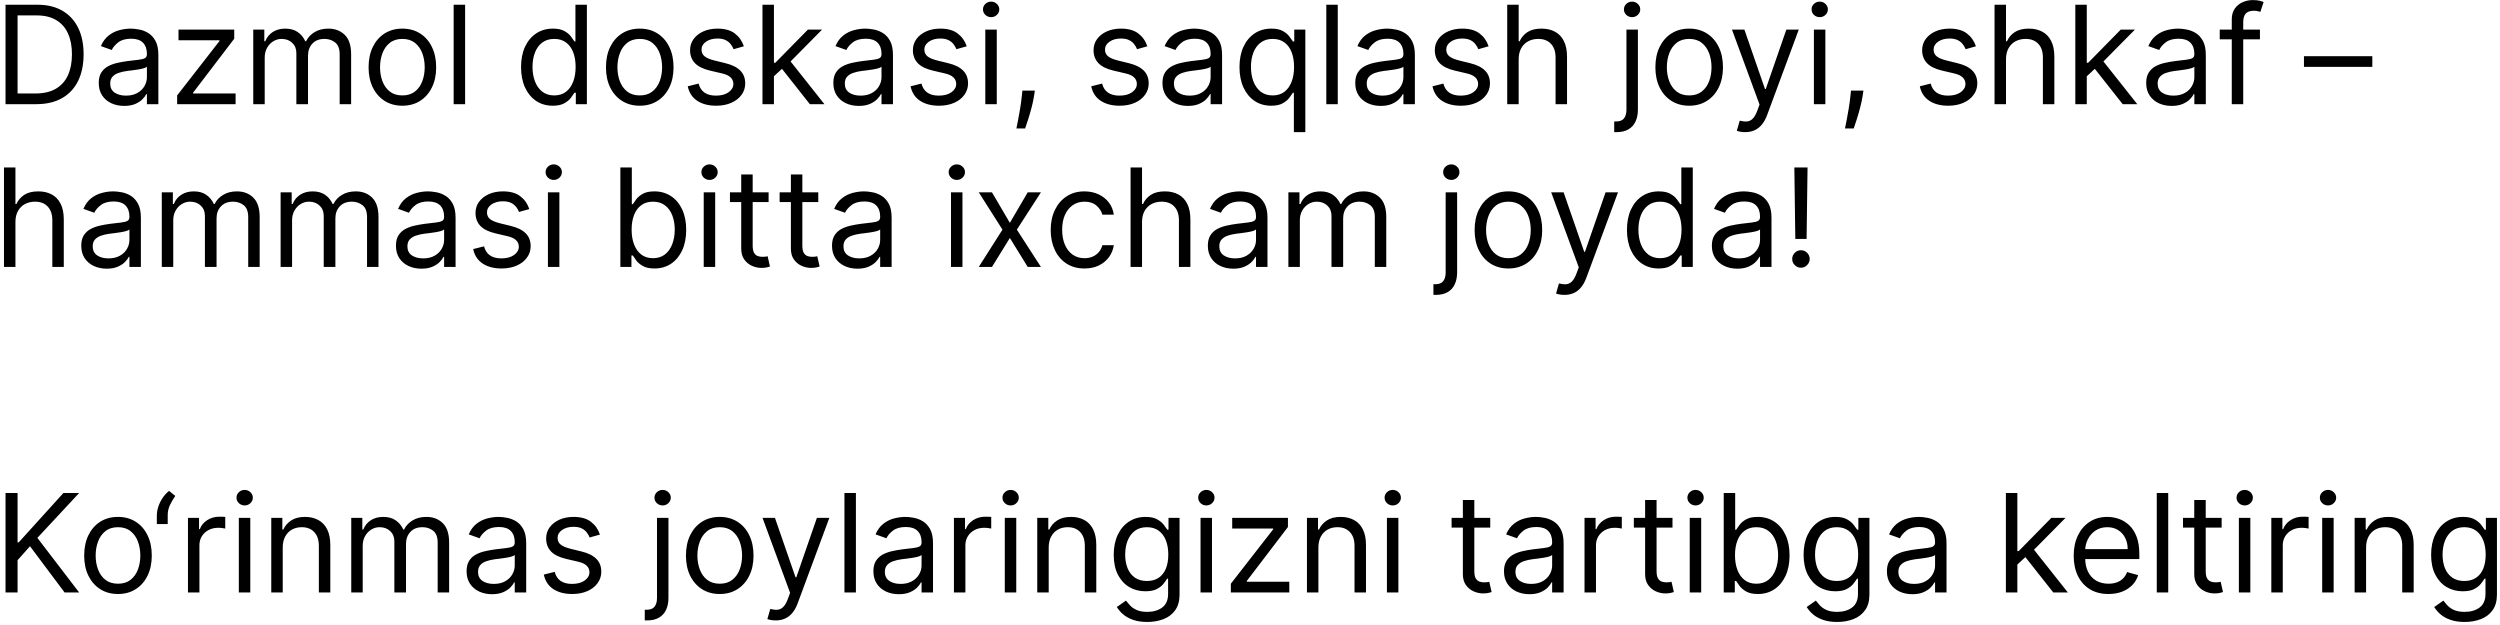 <?xml version="1.0" encoding="UTF-8"?> <svg xmlns="http://www.w3.org/2000/svg" width="384" height="96" viewBox="0 0 384 96" fill="none"><path d="M5.562 16H0.849V0.727H5.771C7.253 0.727 8.521 1.033 9.575 1.645C10.629 2.251 11.436 3.124 11.998 4.262C12.56 5.396 12.841 6.753 12.841 8.334C12.841 9.925 12.557 11.294 11.991 12.443C11.424 13.586 10.599 14.466 9.515 15.083C8.431 15.694 7.114 16 5.562 16ZM2.699 14.359H5.443C6.706 14.359 7.752 14.116 8.583 13.629C9.413 13.141 10.032 12.448 10.44 11.548C10.847 10.648 11.051 9.577 11.051 8.334C11.051 7.101 10.85 6.039 10.447 5.149C10.044 4.255 9.443 3.569 8.642 3.091C7.842 2.609 6.845 2.368 5.652 2.368H2.699V14.359ZM19.075 16.268C18.349 16.268 17.691 16.132 17.099 15.858C16.508 15.58 16.038 15.18 15.69 14.658C15.342 14.131 15.168 13.494 15.168 12.749C15.168 12.092 15.297 11.56 15.555 11.153C15.814 10.74 16.159 10.417 16.592 10.183C17.024 9.95 17.502 9.776 18.024 9.661C18.551 9.542 19.08 9.447 19.612 9.378C20.308 9.288 20.872 9.221 21.305 9.176C21.742 9.127 22.061 9.045 22.26 8.93C22.463 8.816 22.565 8.617 22.565 8.334V8.274C22.565 7.538 22.364 6.967 21.961 6.559C21.564 6.151 20.959 5.947 20.149 5.947C19.309 5.947 18.65 6.131 18.173 6.499C17.696 6.867 17.36 7.26 17.166 7.678L15.496 7.081C15.794 6.385 16.192 5.843 16.689 5.455C17.191 5.062 17.738 4.789 18.329 4.635C18.926 4.476 19.513 4.396 20.09 4.396C20.457 4.396 20.88 4.441 21.357 4.531C21.84 4.615 22.304 4.792 22.752 5.06C23.204 5.328 23.579 5.734 23.878 6.276C24.176 6.817 24.325 7.543 24.325 8.453V16H22.565V14.449H22.476C22.357 14.697 22.158 14.963 21.879 15.247C21.601 15.53 21.23 15.771 20.768 15.97C20.306 16.169 19.741 16.268 19.075 16.268ZM19.344 14.688C20.04 14.688 20.626 14.551 21.104 14.277C21.586 14.004 21.949 13.651 22.192 13.218C22.441 12.786 22.565 12.331 22.565 11.854V10.243C22.491 10.332 22.327 10.414 22.073 10.489C21.825 10.559 21.536 10.621 21.208 10.675C20.885 10.725 20.569 10.77 20.261 10.81C19.958 10.845 19.712 10.874 19.523 10.899C19.065 10.959 18.638 11.056 18.24 11.19C17.847 11.319 17.529 11.516 17.285 11.779C17.047 12.038 16.928 12.391 16.928 12.838C16.928 13.45 17.154 13.912 17.606 14.225C18.064 14.533 18.643 14.688 19.344 14.688ZM27.209 16V14.658L33.712 6.305V6.186H27.418V4.545H35.979V5.947L29.655 14.24V14.359H36.188V16H27.209ZM38.899 16V4.545H40.599V6.335H40.748C40.987 5.724 41.372 5.249 41.904 4.911C42.436 4.568 43.075 4.396 43.821 4.396C44.576 4.396 45.205 4.568 45.708 4.911C46.215 5.249 46.61 5.724 46.893 6.335H47.013C47.306 5.744 47.746 5.274 48.333 4.926C48.919 4.573 49.623 4.396 50.443 4.396C51.467 4.396 52.305 4.717 52.956 5.358C53.607 5.995 53.933 6.987 53.933 8.334V16H52.173V8.334C52.173 7.489 51.942 6.885 51.48 6.522C51.017 6.159 50.473 5.977 49.846 5.977C49.041 5.977 48.417 6.221 47.974 6.708C47.532 7.19 47.311 7.802 47.311 8.543V16H45.521V8.155C45.521 7.504 45.31 6.979 44.887 6.581C44.465 6.179 43.92 5.977 43.254 5.977C42.797 5.977 42.369 6.099 41.971 6.343C41.579 6.586 41.26 6.924 41.017 7.357C40.778 7.784 40.659 8.279 40.659 8.841V16H38.899ZM61.804 16.239C60.77 16.239 59.863 15.992 59.082 15.5C58.307 15.008 57.7 14.32 57.263 13.435C56.83 12.55 56.614 11.516 56.614 10.332C56.614 9.139 56.83 8.098 57.263 7.208C57.7 6.318 58.307 5.627 59.082 5.135C59.863 4.642 60.77 4.396 61.804 4.396C62.838 4.396 63.743 4.642 64.519 5.135C65.299 5.627 65.906 6.318 66.338 7.208C66.776 8.098 66.995 9.139 66.995 10.332C66.995 11.516 66.776 12.55 66.338 13.435C65.906 14.32 65.299 15.008 64.519 15.5C63.743 15.992 62.838 16.239 61.804 16.239ZM61.804 14.658C62.59 14.658 63.236 14.456 63.743 14.054C64.25 13.651 64.626 13.121 64.869 12.465C65.113 11.809 65.235 11.098 65.235 10.332C65.235 9.567 65.113 8.853 64.869 8.192C64.626 7.531 64.25 6.996 63.743 6.589C63.236 6.181 62.59 5.977 61.804 5.977C61.019 5.977 60.372 6.181 59.865 6.589C59.358 6.996 58.983 7.531 58.739 8.192C58.496 8.853 58.374 9.567 58.374 10.332C58.374 11.098 58.496 11.809 58.739 12.465C58.983 13.121 59.358 13.651 59.865 14.054C60.372 14.456 61.019 14.658 61.804 14.658ZM71.441 0.727V16H69.681V0.727H71.441ZM84.896 16.239C83.942 16.239 83.099 15.998 82.368 15.515C81.637 15.028 81.065 14.342 80.653 13.457C80.24 12.567 80.034 11.516 80.034 10.303C80.034 9.099 80.24 8.055 80.653 7.17C81.065 6.286 81.64 5.602 82.375 5.12C83.111 4.637 83.961 4.396 84.926 4.396C85.672 4.396 86.261 4.521 86.693 4.769C87.131 5.013 87.464 5.291 87.693 5.604C87.926 5.913 88.108 6.166 88.237 6.365H88.386V0.727H90.146V16H88.446V14.24H88.237C88.108 14.449 87.924 14.712 87.685 15.03C87.447 15.344 87.106 15.625 86.663 15.873C86.221 16.117 85.632 16.239 84.896 16.239ZM85.135 14.658C85.841 14.658 86.437 14.474 86.924 14.106C87.412 13.733 87.782 13.218 88.036 12.562C88.289 11.901 88.416 11.138 88.416 10.273C88.416 9.418 88.292 8.669 88.043 8.028C87.794 7.382 87.427 6.88 86.939 6.522C86.452 6.159 85.851 5.977 85.135 5.977C84.389 5.977 83.767 6.169 83.27 6.551C82.778 6.929 82.408 7.444 82.159 8.095C81.916 8.741 81.794 9.467 81.794 10.273C81.794 11.088 81.918 11.829 82.167 12.495C82.42 13.156 82.793 13.683 83.285 14.076C83.782 14.464 84.399 14.658 85.135 14.658ZM98.267 16.239C97.233 16.239 96.326 15.992 95.545 15.5C94.77 15.008 94.163 14.32 93.726 13.435C93.293 12.55 93.077 11.516 93.077 10.332C93.077 9.139 93.293 8.098 93.726 7.208C94.163 6.318 94.77 5.627 95.545 5.135C96.326 4.642 97.233 4.396 98.267 4.396C99.301 4.396 100.206 4.642 100.982 5.135C101.762 5.627 102.369 6.318 102.801 7.208C103.239 8.098 103.457 9.139 103.457 10.332C103.457 11.516 103.239 12.55 102.801 13.435C102.369 14.32 101.762 15.008 100.982 15.5C100.206 15.992 99.301 16.239 98.267 16.239ZM98.267 14.658C99.053 14.658 99.699 14.456 100.206 14.054C100.713 13.651 101.089 13.121 101.332 12.465C101.576 11.809 101.698 11.098 101.698 10.332C101.698 9.567 101.576 8.853 101.332 8.192C101.089 7.531 100.713 6.996 100.206 6.589C99.699 6.181 99.053 5.977 98.267 5.977C97.482 5.977 96.835 6.181 96.328 6.589C95.821 6.996 95.446 7.531 95.202 8.192C94.959 8.853 94.837 9.567 94.837 10.332C94.837 11.098 94.959 11.809 95.202 12.465C95.446 13.121 95.821 13.651 96.328 14.054C96.835 14.456 97.482 14.658 98.267 14.658ZM114.258 7.111L112.677 7.558C112.577 7.295 112.431 7.039 112.237 6.79C112.048 6.537 111.789 6.328 111.461 6.164C111.133 6 110.713 5.918 110.201 5.918C109.5 5.918 108.916 6.079 108.448 6.402C107.986 6.721 107.755 7.126 107.755 7.618C107.755 8.055 107.914 8.401 108.232 8.654C108.55 8.908 109.047 9.119 109.724 9.288L111.424 9.706C112.448 9.955 113.211 10.335 113.713 10.847C114.215 11.354 114.466 12.008 114.466 12.808C114.466 13.464 114.278 14.051 113.9 14.568C113.527 15.085 113.005 15.493 112.334 15.791C111.662 16.09 110.882 16.239 109.992 16.239C108.824 16.239 107.857 15.985 107.091 15.478C106.325 14.971 105.841 14.23 105.637 13.256L107.307 12.838C107.466 13.454 107.767 13.917 108.21 14.225C108.657 14.533 109.241 14.688 109.962 14.688C110.782 14.688 111.434 14.514 111.916 14.165C112.403 13.812 112.647 13.39 112.647 12.898C112.647 12.5 112.508 12.167 112.229 11.898C111.951 11.625 111.523 11.421 110.947 11.287L109.037 10.839C107.988 10.591 107.218 10.206 106.726 9.684C106.238 9.157 105.995 8.498 105.995 7.707C105.995 7.061 106.176 6.489 106.539 5.992C106.907 5.495 107.407 5.105 108.038 4.821C108.675 4.538 109.395 4.396 110.201 4.396C111.334 4.396 112.224 4.645 112.871 5.142C113.522 5.639 113.984 6.295 114.258 7.111ZM118.756 11.824L118.726 9.646H119.084L124.096 4.545H126.273L120.934 9.945H120.785L118.756 11.824ZM117.116 16V0.727H118.876V16H117.116ZM124.394 16L119.92 10.332L121.172 9.109L126.631 16H124.394ZM131.909 16.268C131.183 16.268 130.525 16.132 129.933 15.858C129.341 15.58 128.872 15.18 128.524 14.658C128.176 14.131 128.002 13.494 128.002 12.749C128.002 12.092 128.131 11.56 128.389 11.153C128.648 10.74 128.993 10.417 129.426 10.183C129.858 9.95 130.336 9.776 130.858 9.661C131.385 9.542 131.914 9.447 132.446 9.378C133.142 9.288 133.706 9.221 134.139 9.176C134.577 9.127 134.895 9.045 135.094 8.93C135.297 8.816 135.399 8.617 135.399 8.334V8.274C135.399 7.538 135.198 6.967 134.795 6.559C134.398 6.151 133.794 5.947 132.983 5.947C132.143 5.947 131.484 6.131 131.007 6.499C130.53 6.867 130.194 7.26 130 7.678L128.33 7.081C128.628 6.385 129.026 5.843 129.523 5.455C130.025 5.062 130.572 4.789 131.164 4.635C131.76 4.476 132.347 4.396 132.923 4.396C133.291 4.396 133.714 4.441 134.191 4.531C134.673 4.615 135.138 4.792 135.586 5.06C136.038 5.328 136.414 5.734 136.712 6.276C137.01 6.817 137.159 7.543 137.159 8.453V16H135.399V14.449H135.31C135.191 14.697 134.992 14.963 134.713 15.247C134.435 15.53 134.064 15.771 133.602 15.97C133.14 16.169 132.575 16.268 131.909 16.268ZM132.178 14.688C132.874 14.688 133.46 14.551 133.938 14.277C134.42 14.004 134.783 13.651 135.026 13.218C135.275 12.786 135.399 12.331 135.399 11.854V10.243C135.325 10.332 135.161 10.414 134.907 10.489C134.659 10.559 134.37 10.621 134.042 10.675C133.719 10.725 133.403 10.77 133.095 10.81C132.792 10.845 132.546 10.874 132.357 10.899C131.899 10.959 131.472 11.056 131.074 11.19C130.681 11.319 130.363 11.516 130.119 11.779C129.881 12.038 129.762 12.391 129.762 12.838C129.762 13.45 129.988 13.912 130.44 14.225C130.898 14.533 131.477 14.688 132.178 14.688ZM148.485 7.111L146.904 7.558C146.805 7.295 146.658 7.039 146.464 6.79C146.275 6.537 146.017 6.328 145.689 6.164C145.361 6 144.94 5.918 144.428 5.918C143.727 5.918 143.143 6.079 142.676 6.402C142.214 6.721 141.982 7.126 141.982 7.618C141.982 8.055 142.141 8.401 142.46 8.654C142.778 8.908 143.275 9.119 143.951 9.288L145.651 9.706C146.676 9.955 147.439 10.335 147.941 10.847C148.443 11.354 148.694 12.008 148.694 12.808C148.694 13.464 148.505 14.051 148.127 14.568C147.754 15.085 147.232 15.493 146.561 15.791C145.89 16.09 145.109 16.239 144.22 16.239C143.051 16.239 142.084 15.985 141.319 15.478C140.553 14.971 140.068 14.23 139.864 13.256L141.535 12.838C141.694 13.454 141.995 13.917 142.437 14.225C142.885 14.533 143.469 14.688 144.19 14.688C145.01 14.688 145.661 14.514 146.144 14.165C146.631 13.812 146.874 13.39 146.874 12.898C146.874 12.5 146.735 12.167 146.457 11.898C146.178 11.625 145.751 11.421 145.174 11.287L143.265 10.839C142.216 10.591 141.445 10.206 140.953 9.684C140.466 9.157 140.222 8.498 140.222 7.707C140.222 7.061 140.404 6.489 140.767 5.992C141.135 5.495 141.634 5.105 142.266 4.821C142.902 4.538 143.623 4.396 144.428 4.396C145.562 4.396 146.452 4.645 147.098 5.142C147.749 5.639 148.212 6.295 148.485 7.111ZM151.343 16V4.545H153.103V16H151.343ZM152.238 2.636C151.895 2.636 151.599 2.52 151.351 2.286C151.107 2.052 150.985 1.771 150.985 1.443C150.985 1.115 151.107 0.834 151.351 0.6C151.599 0.367 151.895 0.25 152.238 0.25C152.581 0.25 152.874 0.367 153.118 0.6C153.367 0.834 153.491 1.115 153.491 1.443C153.491 1.771 153.367 2.052 153.118 2.286C152.874 2.52 152.581 2.636 152.238 2.636ZM158.952 13.912L158.832 14.717C158.748 15.284 158.619 15.891 158.445 16.537C158.275 17.183 158.099 17.792 157.915 18.364C157.731 18.936 157.579 19.391 157.46 19.729H156.118C156.182 19.41 156.267 18.99 156.371 18.468C156.476 17.946 156.58 17.362 156.685 16.716C156.794 16.075 156.883 15.418 156.953 14.747L157.043 13.912H158.952ZM176.232 7.111L174.651 7.558C174.552 7.295 174.405 7.039 174.211 6.79C174.022 6.537 173.764 6.328 173.436 6.164C173.108 6 172.688 5.918 172.175 5.918C171.474 5.918 170.89 6.079 170.423 6.402C169.961 6.721 169.729 7.126 169.729 7.618C169.729 8.055 169.888 8.401 170.207 8.654C170.525 8.908 171.022 9.119 171.698 9.288L173.398 9.706C174.423 9.955 175.186 10.335 175.688 10.847C176.19 11.354 176.441 12.008 176.441 12.808C176.441 13.464 176.252 14.051 175.874 14.568C175.501 15.085 174.979 15.493 174.308 15.791C173.637 16.09 172.857 16.239 171.967 16.239C170.798 16.239 169.831 15.985 169.066 15.478C168.3 14.971 167.815 14.23 167.612 13.256L169.282 12.838C169.441 13.454 169.742 13.917 170.184 14.225C170.632 14.533 171.216 14.688 171.937 14.688C172.757 14.688 173.408 14.514 173.891 14.165C174.378 13.812 174.621 13.39 174.621 12.898C174.621 12.5 174.482 12.167 174.204 11.898C173.925 11.625 173.498 11.421 172.921 11.287L171.012 10.839C169.963 10.591 169.192 10.206 168.7 9.684C168.213 9.157 167.969 8.498 167.969 7.707C167.969 7.061 168.151 6.489 168.514 5.992C168.882 5.495 169.381 5.105 170.013 4.821C170.649 4.538 171.37 4.396 172.175 4.396C173.309 4.396 174.199 4.645 174.845 5.142C175.496 5.639 175.959 6.295 176.232 7.111ZM182.461 16.268C181.735 16.268 181.076 16.132 180.485 15.858C179.893 15.58 179.423 15.18 179.075 14.658C178.727 14.131 178.553 13.494 178.553 12.749C178.553 12.092 178.683 11.56 178.941 11.153C179.2 10.74 179.545 10.417 179.978 10.183C180.41 9.95 180.888 9.776 181.41 9.661C181.937 9.542 182.466 9.447 182.998 9.378C183.694 9.288 184.258 9.221 184.691 9.176C185.128 9.127 185.446 9.045 185.645 8.93C185.849 8.816 185.951 8.617 185.951 8.334V8.274C185.951 7.538 185.75 6.967 185.347 6.559C184.949 6.151 184.345 5.947 183.535 5.947C182.695 5.947 182.036 6.131 181.559 6.499C181.081 6.867 180.746 7.26 180.552 7.678L178.881 7.081C179.18 6.385 179.578 5.843 180.075 5.455C180.577 5.062 181.124 4.789 181.715 4.635C182.312 4.476 182.899 4.396 183.475 4.396C183.843 4.396 184.266 4.441 184.743 4.531C185.225 4.615 185.69 4.792 186.138 5.06C186.59 5.328 186.965 5.734 187.264 6.276C187.562 6.817 187.711 7.543 187.711 8.453V16H185.951V14.449H185.862C185.742 14.697 185.543 14.963 185.265 15.247C184.987 15.53 184.616 15.771 184.154 15.97C183.691 16.169 183.127 16.268 182.461 16.268ZM182.729 14.688C183.426 14.688 184.012 14.551 184.489 14.277C184.972 14.004 185.335 13.651 185.578 13.218C185.827 12.786 185.951 12.331 185.951 11.854V10.243C185.877 10.332 185.712 10.414 185.459 10.489C185.21 10.559 184.922 10.621 184.594 10.675C184.271 10.725 183.955 10.77 183.647 10.81C183.343 10.845 183.097 10.874 182.908 10.899C182.451 10.959 182.024 11.056 181.626 11.19C181.233 11.319 180.915 11.516 180.671 11.779C180.433 12.038 180.313 12.391 180.313 12.838C180.313 13.45 180.54 13.912 180.992 14.225C181.449 14.533 182.028 14.688 182.729 14.688ZM198.739 20.296V14.24H198.589C198.46 14.449 198.276 14.712 198.038 15.03C197.799 15.344 197.458 15.625 197.016 15.873C196.574 16.117 195.984 16.239 195.249 16.239C194.294 16.239 193.451 15.998 192.721 15.515C191.99 15.028 191.418 14.342 191.005 13.457C190.593 12.567 190.386 11.516 190.386 10.303C190.386 9.099 190.593 8.055 191.005 7.17C191.418 6.286 191.992 5.602 192.728 5.12C193.464 4.637 194.314 4.396 195.278 4.396C196.024 4.396 196.613 4.521 197.046 4.769C197.483 5.013 197.816 5.291 198.045 5.604C198.279 5.913 198.46 6.166 198.589 6.365H198.798V4.545H200.499V20.296H198.739ZM195.487 14.658C196.193 14.658 196.79 14.474 197.277 14.106C197.764 13.733 198.135 13.218 198.388 12.562C198.642 11.901 198.768 11.138 198.768 10.273C198.768 9.418 198.644 8.669 198.396 8.028C198.147 7.382 197.779 6.88 197.292 6.522C196.805 6.159 196.203 5.977 195.487 5.977C194.741 5.977 194.12 6.169 193.623 6.551C193.131 6.929 192.76 7.444 192.512 8.095C192.268 8.741 192.146 9.467 192.146 10.273C192.146 11.088 192.271 11.829 192.519 12.495C192.773 13.156 193.146 13.683 193.638 14.076C194.135 14.464 194.751 14.658 195.487 14.658ZM205.48 0.727V16H203.72V0.727H205.48ZM212.074 16.268C211.348 16.268 210.69 16.132 210.098 15.858C209.506 15.58 209.037 15.18 208.689 14.658C208.341 14.131 208.167 13.494 208.167 12.749C208.167 12.092 208.296 11.56 208.554 11.153C208.813 10.74 209.158 10.417 209.591 10.183C210.024 9.95 210.501 9.776 211.023 9.661C211.55 9.542 212.079 9.447 212.611 9.378C213.307 9.288 213.872 9.221 214.304 9.176C214.742 9.127 215.06 9.045 215.259 8.93C215.462 8.816 215.564 8.617 215.564 8.334V8.274C215.564 7.538 215.363 6.967 214.96 6.559C214.563 6.151 213.959 5.947 213.148 5.947C212.308 5.947 211.649 6.131 211.172 6.499C210.695 6.867 210.359 7.26 210.165 7.678L208.495 7.081C208.793 6.385 209.191 5.843 209.688 5.455C210.19 5.062 210.737 4.789 211.329 4.635C211.925 4.476 212.512 4.396 213.089 4.396C213.456 4.396 213.879 4.441 214.356 4.531C214.839 4.615 215.303 4.792 215.751 5.06C216.203 5.328 216.579 5.734 216.877 6.276C217.175 6.817 217.324 7.543 217.324 8.453V16H215.564V14.449H215.475C215.356 14.697 215.157 14.963 214.878 15.247C214.6 15.53 214.229 15.771 213.767 15.97C213.305 16.169 212.741 16.268 212.074 16.268ZM212.343 14.688C213.039 14.688 213.625 14.551 214.103 14.277C214.585 14.004 214.948 13.651 215.191 13.218C215.44 12.786 215.564 12.331 215.564 11.854V10.243C215.49 10.332 215.326 10.414 215.072 10.489C214.824 10.559 214.535 10.621 214.207 10.675C213.884 10.725 213.568 10.77 213.26 10.81C212.957 10.845 212.711 10.874 212.522 10.899C212.064 10.959 211.637 11.056 211.239 11.19C210.846 11.319 210.528 11.516 210.285 11.779C210.046 12.038 209.927 12.391 209.927 12.838C209.927 13.45 210.153 13.912 210.605 14.225C211.063 14.533 211.642 14.688 212.343 14.688ZM228.65 7.111L227.069 7.558C226.97 7.295 226.823 7.039 226.629 6.79C226.44 6.537 226.182 6.328 225.854 6.164C225.526 6 225.105 5.918 224.593 5.918C223.892 5.918 223.308 6.079 222.841 6.402C222.379 6.721 222.147 7.126 222.147 7.618C222.147 8.055 222.306 8.401 222.625 8.654C222.943 8.908 223.44 9.119 224.116 9.288L225.816 9.706C226.841 9.955 227.604 10.335 228.106 10.847C228.608 11.354 228.859 12.008 228.859 12.808C228.859 13.464 228.67 14.051 228.292 14.568C227.919 15.085 227.397 15.493 226.726 15.791C226.055 16.09 225.275 16.239 224.385 16.239C223.216 16.239 222.249 15.985 221.484 15.478C220.718 14.971 220.233 14.23 220.029 13.256L221.7 12.838C221.859 13.454 222.16 13.917 222.602 14.225C223.05 14.533 223.634 14.688 224.355 14.688C225.175 14.688 225.826 14.514 226.309 14.165C226.796 13.812 227.039 13.39 227.039 12.898C227.039 12.5 226.9 12.167 226.622 11.898C226.343 11.625 225.916 11.421 225.339 11.287L223.43 10.839C222.381 10.591 221.61 10.206 221.118 9.684C220.631 9.157 220.387 8.498 220.387 7.707C220.387 7.061 220.569 6.489 220.932 5.992C221.3 5.495 221.799 5.105 222.431 4.821C223.067 4.538 223.788 4.396 224.593 4.396C225.727 4.396 226.617 4.645 227.263 5.142C227.914 5.639 228.377 6.295 228.65 7.111ZM233.268 9.109V16H231.508V0.727H233.268V6.335H233.417C233.686 5.744 234.089 5.274 234.625 4.926C235.167 4.573 235.888 4.396 236.788 4.396C237.569 4.396 238.252 4.553 238.839 4.866C239.426 5.174 239.88 5.649 240.204 6.29C240.532 6.927 240.696 7.737 240.696 8.722V16H238.936V8.841C238.936 7.931 238.7 7.228 238.227 6.73C237.76 6.228 237.111 5.977 236.281 5.977C235.704 5.977 235.187 6.099 234.73 6.343C234.277 6.586 233.919 6.942 233.656 7.409C233.397 7.876 233.268 8.443 233.268 9.109ZM249.822 4.545H251.582V16.835C251.582 17.541 251.46 18.153 251.216 18.67C250.978 19.187 250.615 19.587 250.127 19.87C249.645 20.154 249.036 20.296 248.3 20.296C248.241 20.296 248.181 20.296 248.121 20.296C248.062 20.296 248.002 20.296 247.942 20.296V18.655C248.002 18.655 248.057 18.655 248.107 18.655C248.156 18.655 248.211 18.655 248.271 18.655C248.808 18.655 249.2 18.496 249.449 18.178C249.697 17.864 249.822 17.417 249.822 16.835V4.545ZM250.687 2.636C250.344 2.636 250.048 2.52 249.799 2.286C249.556 2.052 249.434 1.771 249.434 1.443C249.434 1.115 249.556 0.834 249.799 0.6C250.048 0.367 250.344 0.25 250.687 0.25C251.03 0.25 251.323 0.367 251.567 0.6C251.815 0.834 251.94 1.115 251.94 1.443C251.94 1.771 251.815 2.052 251.567 2.286C251.323 2.52 251.03 2.636 250.687 2.636ZM259.459 16.239C258.424 16.239 257.517 15.992 256.737 15.5C255.961 15.008 255.354 14.32 254.917 13.435C254.484 12.55 254.268 11.516 254.268 10.332C254.268 9.139 254.484 8.098 254.917 7.208C255.354 6.318 255.961 5.627 256.737 5.135C257.517 4.642 258.424 4.396 259.459 4.396C260.493 4.396 261.397 4.642 262.173 5.135C262.954 5.627 263.56 6.318 263.993 7.208C264.43 8.098 264.649 9.139 264.649 10.332C264.649 11.516 264.43 12.55 263.993 13.435C263.56 14.32 262.954 15.008 262.173 15.5C261.397 15.992 260.493 16.239 259.459 16.239ZM259.459 14.658C260.244 14.658 260.89 14.456 261.397 14.054C261.905 13.651 262.28 13.121 262.524 12.465C262.767 11.809 262.889 11.098 262.889 10.332C262.889 9.567 262.767 8.853 262.524 8.192C262.28 7.531 261.905 6.996 261.397 6.589C260.89 6.181 260.244 5.977 259.459 5.977C258.673 5.977 258.027 6.181 257.52 6.589C257.013 6.996 256.637 7.531 256.394 8.192C256.15 8.853 256.028 9.567 256.028 10.332C256.028 11.098 256.15 11.809 256.394 12.465C256.637 13.121 257.013 13.651 257.52 14.054C258.027 14.456 258.673 14.658 259.459 14.658ZM268.059 20.296C267.76 20.296 267.494 20.271 267.261 20.221C267.027 20.176 266.866 20.131 266.776 20.087L267.224 18.535C267.651 18.645 268.029 18.685 268.357 18.655C268.685 18.625 268.976 18.478 269.23 18.215C269.488 17.956 269.724 17.536 269.938 16.954L270.266 16.06L266.03 4.545H267.939L271.101 13.673H271.221L274.383 4.545H276.292L271.43 17.671C271.211 18.262 270.94 18.752 270.617 19.14C270.294 19.532 269.918 19.823 269.491 20.012C269.068 20.201 268.591 20.296 268.059 20.296ZM278.615 16V4.545H280.375V16H278.615ZM279.51 2.636C279.167 2.636 278.871 2.52 278.622 2.286C278.379 2.052 278.257 1.771 278.257 1.443C278.257 1.115 278.379 0.834 278.622 0.6C278.871 0.367 279.167 0.25 279.51 0.25C279.853 0.25 280.146 0.367 280.39 0.6C280.638 0.834 280.762 1.115 280.762 1.443C280.762 1.771 280.638 2.052 280.39 2.286C280.146 2.52 279.853 2.636 279.51 2.636ZM286.223 13.912L286.104 14.717C286.019 15.284 285.89 15.891 285.716 16.537C285.547 17.183 285.37 17.792 285.187 18.364C285.003 18.936 284.851 19.391 284.732 19.729H283.389C283.454 19.41 283.538 18.99 283.643 18.468C283.747 17.946 283.852 17.362 283.956 16.716C284.065 16.075 284.155 15.418 284.225 14.747L284.314 13.912H286.223ZM303.504 7.111L301.923 7.558C301.823 7.295 301.677 7.039 301.483 6.79C301.294 6.537 301.035 6.328 300.707 6.164C300.379 6 299.959 5.918 299.447 5.918C298.746 5.918 298.162 6.079 297.694 6.402C297.232 6.721 297.001 7.126 297.001 7.618C297.001 8.055 297.16 8.401 297.478 8.654C297.796 8.908 298.294 9.119 298.97 9.288L300.67 9.706C301.694 9.955 302.457 10.335 302.959 10.847C303.461 11.354 303.713 12.008 303.713 12.808C303.713 13.464 303.524 14.051 303.146 14.568C302.773 15.085 302.251 15.493 301.58 15.791C300.909 16.09 300.128 16.239 299.238 16.239C298.07 16.239 297.103 15.985 296.337 15.478C295.572 14.971 295.087 14.23 294.883 13.256L296.553 12.838C296.713 13.454 297.013 13.917 297.456 14.225C297.903 14.533 298.487 14.688 299.208 14.688C300.029 14.688 300.68 14.514 301.162 14.165C301.649 13.812 301.893 13.39 301.893 12.898C301.893 12.5 301.754 12.167 301.475 11.898C301.197 11.625 300.769 11.421 300.193 11.287L298.284 10.839C297.235 10.591 296.464 10.206 295.972 9.684C295.485 9.157 295.241 8.498 295.241 7.707C295.241 7.061 295.422 6.489 295.785 5.992C296.153 5.495 296.653 5.105 297.284 4.821C297.921 4.538 298.642 4.396 299.447 4.396C300.58 4.396 301.47 4.645 302.117 5.142C302.768 5.639 303.23 6.295 303.504 7.111ZM308.122 9.109V16H306.362V0.727H308.122V6.335H308.271C308.539 5.744 308.942 5.274 309.479 4.926C310.021 4.573 310.742 4.396 311.642 4.396C312.422 4.396 313.106 4.553 313.692 4.866C314.279 5.174 314.734 5.649 315.057 6.29C315.385 6.927 315.549 7.737 315.549 8.722V16H313.789V8.841C313.789 7.931 313.553 7.228 313.081 6.73C312.614 6.228 311.965 5.977 311.134 5.977C310.558 5.977 310.041 6.099 309.583 6.343C309.131 6.586 308.773 6.942 308.509 7.409C308.251 7.876 308.122 8.443 308.122 9.109ZM320.41 11.824L320.38 9.646H320.738L325.749 4.545H327.927L322.587 9.945H322.438L320.41 11.824ZM318.769 16V0.727H320.529V16H318.769ZM326.047 16L321.573 10.332L322.826 9.109L328.285 16H326.047ZM333.563 16.268C332.837 16.268 332.178 16.132 331.586 15.858C330.995 15.58 330.525 15.18 330.177 14.658C329.829 14.131 329.655 13.494 329.655 12.749C329.655 12.092 329.784 11.56 330.043 11.153C330.301 10.74 330.647 10.417 331.079 10.183C331.512 9.95 331.989 9.776 332.511 9.661C333.038 9.542 333.568 9.447 334.1 9.378C334.796 9.288 335.36 9.221 335.792 9.176C336.23 9.127 336.548 9.045 336.747 8.93C336.951 8.816 337.053 8.617 337.053 8.334V8.274C337.053 7.538 336.851 6.967 336.449 6.559C336.051 6.151 335.447 5.947 334.636 5.947C333.796 5.947 333.138 6.131 332.66 6.499C332.183 6.867 331.847 7.26 331.653 7.678L329.983 7.081C330.281 6.385 330.679 5.843 331.176 5.455C331.678 5.062 332.225 4.789 332.817 4.635C333.413 4.476 334 4.396 334.577 4.396C334.945 4.396 335.367 4.441 335.845 4.531C336.327 4.615 336.792 4.792 337.239 5.06C337.691 5.328 338.067 5.734 338.365 6.276C338.663 6.817 338.813 7.543 338.813 8.453V16H337.053V14.449H336.963C336.844 14.697 336.645 14.963 336.367 15.247C336.088 15.53 335.718 15.771 335.255 15.97C334.793 16.169 334.229 16.268 333.563 16.268ZM333.831 14.688C334.527 14.688 335.114 14.551 335.591 14.277C336.073 14.004 336.436 13.651 336.68 13.218C336.928 12.786 337.053 12.331 337.053 11.854V10.243C336.978 10.332 336.814 10.414 336.56 10.489C336.312 10.559 336.024 10.621 335.695 10.675C335.372 10.725 335.057 10.77 334.748 10.81C334.445 10.845 334.199 10.874 334.01 10.899C333.553 10.959 333.125 11.056 332.727 11.19C332.335 11.319 332.016 11.516 331.773 11.779C331.534 12.038 331.415 12.391 331.415 12.838C331.415 13.45 331.641 13.912 332.093 14.225C332.551 14.533 333.13 14.688 333.831 14.688ZM347.126 4.545V6.037H340.951V4.545H347.126ZM342.8 16V2.964C342.8 2.308 342.955 1.761 343.263 1.324C343.571 0.886 343.971 0.558 344.463 0.339C344.956 0.121 345.475 0.011 346.022 0.011C346.455 0.011 346.808 0.046 347.081 0.116C347.354 0.185 347.558 0.25 347.692 0.31L347.185 1.831C347.096 1.801 346.972 1.764 346.812 1.719C346.658 1.674 346.455 1.652 346.201 1.652C345.619 1.652 345.199 1.799 344.941 2.092C344.687 2.385 344.56 2.815 344.56 3.382V16H342.8ZM364.388 8.632V10.273H353.888V8.632H364.388ZM2.371 34.109V41H0.611V25.727H2.371V31.335H2.52C2.788 30.744 3.191 30.274 3.728 29.926C4.27 29.573 4.991 29.396 5.891 29.396C6.671 29.396 7.355 29.553 7.941 29.866C8.528 30.174 8.983 30.649 9.306 31.291C9.634 31.927 9.798 32.737 9.798 33.722V41H8.038V33.841C8.038 32.931 7.802 32.228 7.33 31.73C6.863 31.228 6.214 30.977 5.384 30.977C4.807 30.977 4.29 31.099 3.832 31.343C3.38 31.586 3.022 31.942 2.759 32.409C2.5 32.876 2.371 33.443 2.371 34.109ZM16.389 41.269C15.663 41.269 15.004 41.132 14.413 40.858C13.821 40.58 13.351 40.18 13.003 39.658C12.655 39.131 12.481 38.494 12.481 37.749C12.481 37.092 12.61 36.56 12.869 36.153C13.127 35.74 13.473 35.417 13.905 35.183C14.338 34.95 14.815 34.776 15.337 34.661C15.864 34.542 16.394 34.447 16.926 34.378C17.622 34.288 18.186 34.221 18.619 34.176C19.056 34.127 19.374 34.045 19.573 33.93C19.777 33.816 19.879 33.617 19.879 33.334V33.274C19.879 32.538 19.677 31.967 19.275 31.559C18.877 31.151 18.273 30.947 17.463 30.947C16.622 30.947 15.964 31.131 15.486 31.499C15.009 31.867 14.674 32.26 14.48 32.678L12.809 32.081C13.107 31.385 13.505 30.843 14.002 30.455C14.505 30.062 15.051 29.789 15.643 29.635C16.24 29.476 16.826 29.396 17.403 29.396C17.771 29.396 18.193 29.441 18.671 29.53C19.153 29.615 19.618 29.791 20.065 30.06C20.518 30.328 20.893 30.734 21.191 31.276C21.49 31.817 21.639 32.543 21.639 33.453V41H19.879V39.449H19.789C19.67 39.697 19.471 39.963 19.193 40.247C18.914 40.53 18.544 40.771 18.082 40.97C17.619 41.169 17.055 41.269 16.389 41.269ZM16.657 39.688C17.353 39.688 17.94 39.551 18.417 39.277C18.899 39.004 19.262 38.651 19.506 38.218C19.755 37.786 19.879 37.331 19.879 36.854V35.243C19.804 35.332 19.64 35.414 19.387 35.489C19.138 35.559 18.85 35.621 18.522 35.675C18.198 35.725 17.883 35.77 17.575 35.81C17.271 35.844 17.025 35.874 16.836 35.899C16.379 35.959 15.951 36.056 15.553 36.19C15.161 36.319 14.843 36.516 14.599 36.779C14.36 37.038 14.241 37.391 14.241 37.838C14.241 38.45 14.467 38.912 14.92 39.225C15.377 39.533 15.956 39.688 16.657 39.688ZM24.851 41V29.546H26.551V31.335H26.701C26.939 30.724 27.324 30.249 27.856 29.911C28.388 29.568 29.027 29.396 29.773 29.396C30.529 29.396 31.157 29.568 31.66 29.911C32.167 30.249 32.562 30.724 32.845 31.335H32.965C33.258 30.744 33.698 30.274 34.285 29.926C34.871 29.573 35.575 29.396 36.395 29.396C37.419 29.396 38.257 29.717 38.908 30.358C39.559 30.995 39.885 31.986 39.885 33.334V41H38.125V33.334C38.125 32.489 37.894 31.885 37.432 31.522C36.969 31.159 36.425 30.977 35.798 30.977C34.993 30.977 34.369 31.221 33.927 31.708C33.484 32.19 33.263 32.802 33.263 33.543V41H31.473V33.155C31.473 32.504 31.262 31.979 30.839 31.581C30.417 31.179 29.872 30.977 29.206 30.977C28.749 30.977 28.321 31.099 27.924 31.343C27.531 31.586 27.212 31.924 26.969 32.357C26.73 32.784 26.611 33.279 26.611 33.841V41H24.851ZM43.103 41V29.546H44.803V31.335H44.952C45.191 30.724 45.576 30.249 46.108 29.911C46.64 29.568 47.279 29.396 48.025 29.396C48.781 29.396 49.409 29.568 49.912 29.911C50.419 30.249 50.814 30.724 51.097 31.335H51.217C51.51 30.744 51.95 30.274 52.537 29.926C53.123 29.573 53.827 29.396 54.647 29.396C55.671 29.396 56.509 29.717 57.16 30.358C57.811 30.995 58.137 31.986 58.137 33.334V41H56.377V33.334C56.377 32.489 56.146 31.885 55.684 31.522C55.221 31.159 54.677 30.977 54.05 30.977C53.245 30.977 52.621 31.221 52.179 31.708C51.736 32.19 51.515 32.802 51.515 33.543V41H49.725V33.155C49.725 32.504 49.514 31.979 49.091 31.581C48.669 31.179 48.124 30.977 47.458 30.977C47.001 30.977 46.573 31.099 46.175 31.343C45.783 31.586 45.465 31.924 45.221 32.357C44.982 32.784 44.863 33.279 44.863 33.841V41H43.103ZM64.726 41.269C64 41.269 63.341 41.132 62.749 40.858C62.158 40.58 61.688 40.18 61.34 39.658C60.992 39.131 60.818 38.494 60.818 37.749C60.818 37.092 60.947 36.56 61.206 36.153C61.464 35.74 61.81 35.417 62.242 35.183C62.675 34.95 63.152 34.776 63.674 34.661C64.201 34.542 64.731 34.447 65.263 34.378C65.959 34.288 66.523 34.221 66.955 34.176C67.393 34.127 67.711 34.045 67.91 33.93C68.114 33.816 68.216 33.617 68.216 33.334V33.274C68.216 32.538 68.014 31.967 67.612 31.559C67.214 31.151 66.61 30.947 65.799 30.947C64.959 30.947 64.301 31.131 63.823 31.499C63.346 31.867 63.011 32.26 62.817 32.678L61.146 32.081C61.444 31.385 61.842 30.843 62.339 30.455C62.841 30.062 63.388 29.789 63.98 29.635C64.576 29.476 65.163 29.396 65.74 29.396C66.108 29.396 66.53 29.441 67.008 29.53C67.49 29.615 67.955 29.791 68.402 30.06C68.855 30.328 69.23 30.734 69.528 31.276C69.826 31.817 69.976 32.543 69.976 33.453V41H68.216V39.449H68.126C68.007 39.697 67.808 39.963 67.53 40.247C67.251 40.53 66.881 40.771 66.418 40.97C65.956 41.169 65.392 41.269 64.726 41.269ZM64.994 39.688C65.69 39.688 66.277 39.551 66.754 39.277C67.236 39.004 67.599 38.651 67.843 38.218C68.091 37.786 68.216 37.331 68.216 36.854V35.243C68.141 35.332 67.977 35.414 67.724 35.489C67.475 35.559 67.187 35.621 66.859 35.675C66.535 35.725 66.22 35.77 65.911 35.81C65.608 35.844 65.362 35.874 65.173 35.899C64.716 35.959 64.288 36.056 63.89 36.19C63.498 36.319 63.179 36.516 62.936 36.779C62.697 37.038 62.578 37.391 62.578 37.838C62.578 38.45 62.804 38.912 63.257 39.225C63.714 39.533 64.293 39.688 64.994 39.688ZM81.302 32.111L79.721 32.558C79.621 32.295 79.475 32.039 79.281 31.79C79.092 31.537 78.833 31.328 78.505 31.164C78.177 31 77.757 30.918 77.245 30.918C76.544 30.918 75.96 31.079 75.492 31.402C75.03 31.721 74.799 32.126 74.799 32.618C74.799 33.055 74.958 33.401 75.276 33.654C75.594 33.908 76.091 34.119 76.767 34.288L78.468 34.706C79.492 34.955 80.255 35.335 80.757 35.847C81.259 36.354 81.51 37.008 81.51 37.808C81.51 38.465 81.322 39.051 80.944 39.568C80.571 40.085 80.049 40.493 79.378 40.791C78.706 41.09 77.926 41.239 77.036 41.239C75.868 41.239 74.901 40.985 74.135 40.478C73.369 39.971 72.885 39.23 72.681 38.256L74.351 37.838C74.51 38.455 74.811 38.917 75.254 39.225C75.701 39.533 76.285 39.688 77.006 39.688C77.826 39.688 78.478 39.514 78.96 39.166C79.447 38.812 79.691 38.39 79.691 37.898C79.691 37.5 79.552 37.167 79.273 36.898C78.995 36.625 78.567 36.421 77.99 36.287L76.081 35.84C75.032 35.591 74.262 35.206 73.77 34.684C73.282 34.157 73.039 33.498 73.039 32.707C73.039 32.061 73.22 31.489 73.583 30.992C73.951 30.495 74.451 30.105 75.082 29.821C75.719 29.538 76.439 29.396 77.245 29.396C78.378 29.396 79.268 29.645 79.915 30.142C80.566 30.639 81.028 31.296 81.302 32.111ZM84.16 41V29.546H85.92V41H84.16ZM85.055 27.636C84.712 27.636 84.416 27.52 84.167 27.286C83.924 27.052 83.802 26.771 83.802 26.443C83.802 26.115 83.924 25.834 84.167 25.601C84.416 25.367 84.712 25.25 85.055 25.25C85.397 25.25 85.691 25.367 85.934 25.601C86.183 25.834 86.307 26.115 86.307 26.443C86.307 26.771 86.183 27.052 85.934 27.286C85.691 27.52 85.397 27.636 85.055 27.636ZM95.288 41V25.727H97.048V31.365H97.197C97.326 31.166 97.505 30.913 97.734 30.604C97.968 30.291 98.301 30.013 98.733 29.769C99.171 29.521 99.762 29.396 100.508 29.396C101.473 29.396 102.323 29.637 103.059 30.12C103.794 30.602 104.369 31.285 104.781 32.17C105.194 33.055 105.4 34.099 105.4 35.303C105.4 36.516 105.194 37.567 104.781 38.457C104.369 39.342 103.797 40.028 103.066 40.515C102.335 40.998 101.492 41.239 100.538 41.239C99.802 41.239 99.213 41.117 98.77 40.873C98.328 40.625 97.987 40.344 97.749 40.031C97.51 39.712 97.326 39.449 97.197 39.24H96.988V41H95.288ZM97.018 35.273C97.018 36.138 97.145 36.901 97.398 37.562C97.652 38.218 98.022 38.733 98.51 39.106C98.997 39.474 99.593 39.658 100.299 39.658C101.035 39.658 101.649 39.464 102.141 39.076C102.638 38.683 103.011 38.156 103.26 37.495C103.513 36.829 103.64 36.088 103.64 35.273C103.64 34.467 103.516 33.742 103.267 33.095C103.024 32.444 102.653 31.929 102.156 31.552C101.664 31.169 101.045 30.977 100.299 30.977C99.583 30.977 98.982 31.159 98.495 31.522C98.007 31.88 97.639 32.382 97.391 33.028C97.142 33.669 97.018 34.418 97.018 35.273ZM108.092 41V29.546H109.852V41H108.092ZM108.987 27.636C108.644 27.636 108.348 27.52 108.1 27.286C107.856 27.052 107.734 26.771 107.734 26.443C107.734 26.115 107.856 25.834 108.1 25.601C108.348 25.367 108.644 25.25 108.987 25.25C109.33 25.25 109.623 25.367 109.867 25.601C110.116 25.834 110.24 26.115 110.24 26.443C110.24 26.771 110.116 27.052 109.867 27.286C109.623 27.52 109.33 27.636 108.987 27.636ZM118.057 29.546V31.037H112.121V29.546H118.057ZM113.851 26.801H115.611V37.719C115.611 38.216 115.683 38.589 115.827 38.837C115.977 39.081 116.165 39.245 116.394 39.33C116.628 39.409 116.874 39.449 117.132 39.449C117.326 39.449 117.485 39.439 117.61 39.419C117.734 39.394 117.833 39.374 117.908 39.359L118.266 40.94C118.147 40.985 117.98 41.03 117.766 41.075C117.553 41.124 117.282 41.149 116.953 41.149C116.456 41.149 115.969 41.042 115.492 40.828C115.02 40.615 114.627 40.289 114.314 39.852C114.005 39.414 113.851 38.862 113.851 38.196V26.801ZM125.686 29.546V31.037H119.75V29.546H125.686ZM121.48 26.801H123.24V37.719C123.24 38.216 123.312 38.589 123.456 38.837C123.605 39.081 123.794 39.245 124.023 39.33C124.257 39.409 124.503 39.449 124.761 39.449C124.955 39.449 125.114 39.439 125.239 39.419C125.363 39.394 125.462 39.374 125.537 39.359L125.895 40.94C125.776 40.985 125.609 41.03 125.395 41.075C125.181 41.124 124.911 41.149 124.582 41.149C124.085 41.149 123.598 41.042 123.121 40.828C122.648 40.615 122.256 40.289 121.942 39.852C121.634 39.414 121.48 38.862 121.48 38.196V26.801ZM131.704 41.269C130.978 41.269 130.32 41.132 129.728 40.858C129.136 40.58 128.667 40.18 128.319 39.658C127.971 39.131 127.797 38.494 127.797 37.749C127.797 37.092 127.926 36.56 128.184 36.153C128.443 35.74 128.788 35.417 129.221 35.183C129.653 34.95 130.131 34.776 130.653 34.661C131.18 34.542 131.709 34.447 132.241 34.378C132.937 34.288 133.501 34.221 133.934 34.176C134.371 34.127 134.69 34.045 134.888 33.93C135.092 33.816 135.194 33.617 135.194 33.334V33.274C135.194 32.538 134.993 31.967 134.59 31.559C134.192 31.151 133.588 30.947 132.778 30.947C131.938 30.947 131.279 31.131 130.802 31.499C130.325 31.867 129.989 32.26 129.795 32.678L128.125 32.081C128.423 31.385 128.821 30.843 129.318 30.455C129.82 30.062 130.367 29.789 130.958 29.635C131.555 29.476 132.142 29.396 132.718 29.396C133.086 29.396 133.509 29.441 133.986 29.53C134.468 29.615 134.933 29.791 135.381 30.06C135.833 30.328 136.208 30.734 136.507 31.276C136.805 31.817 136.954 32.543 136.954 33.453V41H135.194V39.449H135.105C134.985 39.697 134.787 39.963 134.508 40.247C134.23 40.53 133.859 40.771 133.397 40.97C132.935 41.169 132.37 41.269 131.704 41.269ZM131.973 39.688C132.669 39.688 133.255 39.551 133.733 39.277C134.215 39.004 134.578 38.651 134.821 38.218C135.07 37.786 135.194 37.331 135.194 36.854V35.243C135.12 35.332 134.956 35.414 134.702 35.489C134.453 35.559 134.165 35.621 133.837 35.675C133.514 35.725 133.198 35.77 132.89 35.81C132.587 35.844 132.341 35.874 132.152 35.899C131.694 35.959 131.267 36.056 130.869 36.19C130.476 36.319 130.158 36.516 129.914 36.779C129.676 37.038 129.556 37.391 129.556 37.838C129.556 38.45 129.783 38.912 130.235 39.225C130.692 39.533 131.272 39.688 131.973 39.688ZM146.073 41V29.546H147.833V41H146.073ZM146.968 27.636C146.625 27.636 146.329 27.52 146.08 27.286C145.837 27.052 145.715 26.771 145.715 26.443C145.715 26.115 145.837 25.834 146.08 25.601C146.329 25.367 146.625 25.25 146.968 25.25C147.311 25.25 147.604 25.367 147.848 25.601C148.096 25.834 148.22 26.115 148.22 26.443C148.22 26.771 148.096 27.052 147.848 27.286C147.604 27.52 147.311 27.636 146.968 27.636ZM152.369 29.546L155.113 34.229L157.857 29.546H159.886L156.187 35.273L159.886 41H157.857L155.113 36.555L152.369 41H150.34L153.979 35.273L150.34 29.546H152.369ZM166.579 41.239C165.505 41.239 164.58 40.985 163.805 40.478C163.029 39.971 162.432 39.272 162.015 38.383C161.597 37.492 161.388 36.476 161.388 35.332C161.388 34.169 161.602 33.142 162.03 32.252C162.462 31.358 163.064 30.659 163.834 30.157C164.61 29.65 165.515 29.396 166.549 29.396C167.354 29.396 168.08 29.546 168.726 29.844C169.373 30.142 169.902 30.56 170.315 31.097C170.727 31.634 170.983 32.26 171.083 32.976H169.323C169.189 32.454 168.89 31.991 168.428 31.589C167.971 31.181 167.354 30.977 166.579 30.977C165.893 30.977 165.291 31.156 164.774 31.514C164.262 31.867 163.862 32.367 163.573 33.013C163.29 33.654 163.148 34.408 163.148 35.273C163.148 36.158 163.287 36.928 163.566 37.584C163.849 38.241 164.247 38.75 164.759 39.113C165.276 39.476 165.883 39.658 166.579 39.658C167.036 39.658 167.451 39.578 167.824 39.419C168.197 39.26 168.513 39.031 168.771 38.733C169.03 38.435 169.214 38.077 169.323 37.659H171.083C170.983 38.335 170.737 38.944 170.345 39.486C169.957 40.023 169.442 40.451 168.801 40.769C168.165 41.082 167.424 41.239 166.579 41.239ZM175.416 34.109V41H173.656V25.727H175.416V31.335H175.565C175.833 30.744 176.236 30.274 176.773 29.926C177.315 29.573 178.036 29.396 178.936 29.396C179.716 29.396 180.4 29.553 180.986 29.866C181.573 30.174 182.028 30.649 182.351 31.291C182.679 31.927 182.843 32.737 182.843 33.722V41H181.083V33.841C181.083 32.931 180.847 32.228 180.375 31.73C179.907 31.228 179.259 30.977 178.428 30.977C177.852 30.977 177.335 31.099 176.877 31.343C176.425 31.586 176.067 31.942 175.803 32.409C175.545 32.876 175.416 33.443 175.416 34.109ZM189.434 41.269C188.708 41.269 188.049 41.132 187.457 40.858C186.866 40.58 186.396 40.18 186.048 39.658C185.7 39.131 185.526 38.494 185.526 37.749C185.526 37.092 185.655 36.56 185.914 36.153C186.172 35.74 186.518 35.417 186.95 35.183C187.383 34.95 187.86 34.776 188.382 34.661C188.909 34.542 189.439 34.447 189.971 34.378C190.667 34.288 191.231 34.221 191.663 34.176C192.101 34.127 192.419 34.045 192.618 33.93C192.822 33.816 192.924 33.617 192.924 33.334V33.274C192.924 32.538 192.722 31.967 192.32 31.559C191.922 31.151 191.318 30.947 190.508 30.947C189.667 30.947 189.009 31.131 188.531 31.499C188.054 31.867 187.718 32.26 187.525 32.678L185.854 32.081C186.152 31.385 186.55 30.843 187.047 30.455C187.549 30.062 188.096 29.789 188.688 29.635C189.285 29.476 189.871 29.396 190.448 29.396C190.816 29.396 191.238 29.441 191.716 29.53C192.198 29.615 192.663 29.791 193.11 30.06C193.563 30.328 193.938 30.734 194.236 31.276C194.535 31.817 194.684 32.543 194.684 33.453V41H192.924V39.449H192.834C192.715 39.697 192.516 39.963 192.238 40.247C191.959 40.53 191.589 40.771 191.127 40.97C190.664 41.169 190.1 41.269 189.434 41.269ZM189.702 39.688C190.398 39.688 190.985 39.551 191.462 39.277C191.944 39.004 192.307 38.651 192.551 38.218C192.799 37.786 192.924 37.331 192.924 36.854V35.243C192.849 35.332 192.685 35.414 192.432 35.489C192.183 35.559 191.895 35.621 191.566 35.675C191.243 35.725 190.928 35.77 190.619 35.81C190.316 35.844 190.07 35.874 189.881 35.899C189.424 35.959 188.996 36.056 188.598 36.19C188.206 36.319 187.888 36.516 187.644 36.779C187.405 37.038 187.286 37.391 187.286 37.838C187.286 38.45 187.512 38.912 187.965 39.225C188.422 39.533 189.001 39.688 189.702 39.688ZM197.896 41V29.546H199.596V31.335H199.745C199.984 30.724 200.369 30.249 200.901 29.911C201.433 29.568 202.072 29.396 202.818 29.396C203.574 29.396 204.202 29.568 204.705 29.911C205.212 30.249 205.607 30.724 205.89 31.335H206.01C206.303 30.744 206.743 30.274 207.33 29.926C207.916 29.573 208.62 29.396 209.44 29.396C210.464 29.396 211.302 29.717 211.953 30.358C212.604 30.995 212.93 31.986 212.93 33.334V41H211.17V33.334C211.17 32.489 210.939 31.885 210.477 31.522C210.014 31.159 209.47 30.977 208.843 30.977C208.038 30.977 207.414 31.221 206.972 31.708C206.529 32.19 206.308 32.802 206.308 33.543V41H204.518V33.155C204.518 32.504 204.307 31.979 203.884 31.581C203.462 31.179 202.917 30.977 202.251 30.977C201.794 30.977 201.366 31.099 200.968 31.343C200.576 31.586 200.257 31.924 200.014 32.357C199.775 32.784 199.656 33.279 199.656 33.841V41H197.896ZM222.054 29.546H223.814V41.835C223.814 42.541 223.692 43.153 223.449 43.67C223.21 44.187 222.847 44.587 222.36 44.87C221.878 45.154 221.269 45.295 220.533 45.295C220.473 45.295 220.414 45.295 220.354 45.295C220.294 45.295 220.235 45.295 220.175 45.295V43.655C220.235 43.655 220.289 43.655 220.339 43.655C220.389 43.655 220.443 43.655 220.503 43.655C221.04 43.655 221.433 43.496 221.681 43.178C221.93 42.864 222.054 42.417 222.054 41.835V29.546ZM222.919 27.636C222.576 27.636 222.28 27.52 222.032 27.286C221.788 27.052 221.666 26.771 221.666 26.443C221.666 26.115 221.788 25.834 222.032 25.601C222.28 25.367 222.576 25.25 222.919 25.25C223.262 25.25 223.556 25.367 223.799 25.601C224.048 25.834 224.172 26.115 224.172 26.443C224.172 26.771 224.048 27.052 223.799 27.286C223.556 27.52 223.262 27.636 222.919 27.636ZM231.691 41.239C230.657 41.239 229.75 40.992 228.969 40.5C228.193 40.008 227.587 39.32 227.149 38.435C226.717 37.55 226.501 36.516 226.501 35.332C226.501 34.139 226.717 33.098 227.149 32.208C227.587 31.318 228.193 30.627 228.969 30.135C229.75 29.642 230.657 29.396 231.691 29.396C232.725 29.396 233.63 29.642 234.405 30.135C235.186 30.627 235.793 31.318 236.225 32.208C236.663 33.098 236.881 34.139 236.881 35.332C236.881 36.516 236.663 37.55 236.225 38.435C235.793 39.32 235.186 40.008 234.405 40.5C233.63 40.992 232.725 41.239 231.691 41.239ZM231.691 39.658C232.476 39.658 233.123 39.456 233.63 39.054C234.137 38.651 234.512 38.121 234.756 37.465C235 36.809 235.121 36.098 235.121 35.332C235.121 34.567 235 33.853 234.756 33.192C234.512 32.531 234.137 31.996 233.63 31.589C233.123 31.181 232.476 30.977 231.691 30.977C230.905 30.977 230.259 31.181 229.752 31.589C229.245 31.996 228.87 32.531 228.626 33.192C228.382 33.853 228.261 34.567 228.261 35.332C228.261 36.098 228.382 36.809 228.626 37.465C228.87 38.121 229.245 38.651 229.752 39.054C230.259 39.456 230.905 39.658 231.691 39.658ZM240.291 45.295C239.993 45.295 239.727 45.271 239.493 45.221C239.26 45.176 239.098 45.131 239.009 45.087L239.456 43.535C239.884 43.645 240.261 43.685 240.589 43.655C240.918 43.625 241.208 43.478 241.462 43.215C241.721 42.956 241.957 42.536 242.17 41.955L242.499 41.06L238.263 29.546H240.172L243.334 38.673H243.453L246.615 29.546H248.524L243.662 42.67C243.443 43.262 243.172 43.752 242.849 44.14C242.526 44.532 242.151 44.823 241.723 45.012C241.3 45.201 240.823 45.295 240.291 45.295ZM254.762 41.239C253.808 41.239 252.965 40.998 252.234 40.515C251.503 40.028 250.932 39.342 250.519 38.457C250.106 37.567 249.9 36.516 249.9 35.303C249.9 34.099 250.106 33.055 250.519 32.17C250.932 31.285 251.506 30.602 252.242 30.12C252.977 29.637 253.828 29.396 254.792 29.396C255.538 29.396 256.127 29.521 256.559 29.769C256.997 30.013 257.33 30.291 257.559 30.604C257.792 30.913 257.974 31.166 258.103 31.365H258.252V25.727H260.012V41H258.312V39.24H258.103C257.974 39.449 257.79 39.712 257.551 40.031C257.313 40.344 256.972 40.625 256.53 40.873C256.087 41.117 255.498 41.239 254.762 41.239ZM255.001 39.658C255.707 39.658 256.303 39.474 256.791 39.106C257.278 38.733 257.648 38.218 257.902 37.562C258.155 36.901 258.282 36.138 258.282 35.273C258.282 34.418 258.158 33.669 257.909 33.028C257.661 32.382 257.293 31.88 256.806 31.522C256.318 31.159 255.717 30.977 255.001 30.977C254.255 30.977 253.634 31.169 253.137 31.552C252.644 31.929 252.274 32.444 252.025 33.095C251.782 33.742 251.66 34.467 251.66 35.273C251.66 36.088 251.784 36.829 252.033 37.495C252.286 38.156 252.659 38.683 253.151 39.076C253.649 39.464 254.265 39.658 255.001 39.658ZM266.851 41.269C266.125 41.269 265.466 41.132 264.874 40.858C264.283 40.58 263.813 40.18 263.465 39.658C263.117 39.131 262.943 38.494 262.943 37.749C262.943 37.092 263.072 36.56 263.331 36.153C263.589 35.74 263.935 35.417 264.367 35.183C264.8 34.95 265.277 34.776 265.799 34.661C266.326 34.542 266.856 34.447 267.388 34.378C268.084 34.288 268.648 34.221 269.08 34.176C269.518 34.127 269.836 34.045 270.035 33.93C270.239 33.816 270.341 33.617 270.341 33.334V33.274C270.341 32.538 270.139 31.967 269.737 31.559C269.339 31.151 268.735 30.947 267.925 30.947C267.084 30.947 266.426 31.131 265.948 31.499C265.471 31.867 265.135 32.26 264.942 32.678L263.271 32.081C263.569 31.385 263.967 30.843 264.464 30.455C264.966 30.062 265.513 29.789 266.105 29.635C266.702 29.476 267.288 29.396 267.865 29.396C268.233 29.396 268.655 29.441 269.133 29.53C269.615 29.615 270.08 29.791 270.527 30.06C270.98 30.328 271.355 30.734 271.653 31.276C271.952 31.817 272.101 32.543 272.101 33.453V41H270.341V39.449H270.251C270.132 39.697 269.933 39.963 269.655 40.247C269.376 40.53 269.006 40.771 268.544 40.97C268.081 41.169 267.517 41.269 266.851 41.269ZM267.119 39.688C267.815 39.688 268.402 39.551 268.879 39.277C269.361 39.004 269.724 38.651 269.968 38.218C270.216 37.786 270.341 37.331 270.341 36.854V35.243C270.266 35.332 270.102 35.414 269.849 35.489C269.6 35.559 269.312 35.621 268.983 35.675C268.66 35.725 268.345 35.77 268.036 35.81C267.733 35.844 267.487 35.874 267.298 35.899C266.841 35.959 266.413 36.056 266.015 36.19C265.623 36.319 265.305 36.516 265.061 36.779C264.822 37.038 264.703 37.391 264.703 37.838C264.703 38.45 264.929 38.912 265.382 39.225C265.839 39.533 266.418 39.688 267.119 39.688ZM277.64 25.727L277.491 36.705H275.76L275.611 25.727H277.64ZM276.625 41.119C276.258 41.119 275.942 40.988 275.678 40.724C275.415 40.461 275.283 40.145 275.283 39.777C275.283 39.409 275.415 39.093 275.678 38.83C275.942 38.566 276.258 38.435 276.625 38.435C276.993 38.435 277.309 38.566 277.573 38.83C277.836 39.093 277.968 39.409 277.968 39.777C277.968 40.021 277.906 40.244 277.781 40.448C277.662 40.652 277.5 40.816 277.297 40.94C277.098 41.06 276.874 41.119 276.625 41.119ZM0.849 91V75.727H2.699V83.304H2.878L9.739 75.727H12.155L5.741 82.618L12.155 91H9.918L4.608 83.901L2.699 86.048V91H0.849ZM18.123 91.239C17.088 91.239 16.181 90.993 15.401 90.5C14.625 90.008 14.019 89.32 13.581 88.435C13.149 87.55 12.932 86.516 12.932 85.332C12.932 84.139 13.149 83.098 13.581 82.208C14.019 81.318 14.625 80.627 15.401 80.135C16.181 79.642 17.088 79.396 18.123 79.396C19.157 79.396 20.061 79.642 20.837 80.135C21.618 80.627 22.224 81.318 22.657 82.208C23.094 83.098 23.313 84.139 23.313 85.332C23.313 86.516 23.094 87.55 22.657 88.435C22.224 89.32 21.618 90.008 20.837 90.5C20.061 90.993 19.157 91.239 18.123 91.239ZM18.123 89.658C18.908 89.658 19.554 89.456 20.061 89.054C20.569 88.651 20.944 88.121 21.188 87.465C21.431 86.809 21.553 86.098 21.553 85.332C21.553 84.567 21.431 83.853 21.188 83.192C20.944 82.531 20.569 81.996 20.061 81.589C19.554 81.181 18.908 80.977 18.123 80.977C17.337 80.977 16.691 81.181 16.184 81.589C15.677 81.996 15.301 82.531 15.058 83.192C14.814 83.853 14.692 84.567 14.692 85.332C14.692 86.098 14.814 86.809 15.058 87.465C15.301 88.121 15.677 88.651 16.184 89.054C16.691 89.456 17.337 89.658 18.123 89.658ZM24.09 80.5V79.158C24.09 78.75 24.163 78.317 24.307 77.86C24.456 77.398 24.67 76.953 24.948 76.525C25.231 76.093 25.572 75.717 25.97 75.399L26.924 76.175C26.611 76.622 26.337 77.09 26.104 77.577C25.875 78.059 25.761 78.576 25.761 79.128V80.5H24.09ZM28.871 91V79.546H30.571V81.276H30.69C30.899 80.709 31.277 80.249 31.824 79.896C32.371 79.543 32.987 79.367 33.673 79.367C33.802 79.367 33.964 79.369 34.158 79.374C34.352 79.379 34.498 79.386 34.598 79.396V81.186C34.538 81.171 34.401 81.149 34.188 81.119C33.979 81.084 33.758 81.067 33.524 81.067C32.967 81.067 32.47 81.184 32.032 81.417C31.6 81.646 31.257 81.964 31.003 82.372C30.755 82.775 30.631 83.234 30.631 83.751V91H28.871ZM36.684 91V79.546H38.444V91H36.684ZM37.579 77.636C37.236 77.636 36.94 77.519 36.691 77.286C36.448 77.052 36.326 76.771 36.326 76.443C36.326 76.115 36.448 75.834 36.691 75.6C36.94 75.367 37.236 75.25 37.579 75.25C37.922 75.25 38.215 75.367 38.459 75.6C38.708 75.834 38.832 76.115 38.832 76.443C38.832 76.771 38.708 77.052 38.459 77.286C38.215 77.519 37.922 77.636 37.579 77.636ZM43.427 84.109V91H41.667V79.546H43.368V81.335H43.517C43.785 80.754 44.193 80.286 44.74 79.933C45.287 79.575 45.993 79.396 46.858 79.396C47.633 79.396 48.312 79.555 48.894 79.874C49.475 80.187 49.928 80.664 50.251 81.305C50.574 81.942 50.736 82.747 50.736 83.722V91H48.976V83.841C48.976 82.941 48.742 82.24 48.275 81.738C47.807 81.231 47.166 80.977 46.351 80.977C45.789 80.977 45.287 81.099 44.844 81.343C44.407 81.586 44.061 81.942 43.808 82.409C43.554 82.876 43.427 83.443 43.427 84.109ZM53.952 91V79.546H55.652V81.335H55.801C56.04 80.724 56.425 80.249 56.957 79.911C57.489 79.568 58.128 79.396 58.873 79.396C59.629 79.396 60.258 79.568 60.76 79.911C61.267 80.249 61.663 80.724 61.946 81.335H62.065C62.359 80.744 62.799 80.274 63.385 79.926C63.972 79.573 64.675 79.396 65.496 79.396C66.52 79.396 67.358 79.717 68.009 80.358C68.66 80.995 68.986 81.987 68.986 83.334V91H67.226V83.334C67.226 82.489 66.995 81.885 66.532 81.522C66.07 81.159 65.525 80.977 64.899 80.977C64.094 80.977 63.47 81.221 63.027 81.708C62.585 82.19 62.364 82.802 62.364 83.543V91H60.574V83.155C60.574 82.504 60.362 81.979 59.94 81.581C59.517 81.179 58.973 80.977 58.307 80.977C57.849 80.977 57.422 81.099 57.024 81.343C56.631 81.586 56.313 81.924 56.069 82.357C55.831 82.784 55.712 83.279 55.712 83.841V91H53.952ZM75.574 91.269C74.849 91.269 74.19 91.132 73.598 90.858C73.007 90.58 72.537 90.18 72.189 89.658C71.841 89.131 71.667 88.494 71.667 87.749C71.667 87.092 71.796 86.56 72.054 86.153C72.313 85.74 72.659 85.417 73.091 85.183C73.523 84.95 74.001 84.776 74.523 84.661C75.05 84.542 75.579 84.447 76.111 84.378C76.807 84.288 77.371 84.221 77.804 84.177C78.242 84.127 78.56 84.045 78.759 83.93C78.962 83.816 79.064 83.617 79.064 83.334V83.274C79.064 82.538 78.863 81.967 78.46 81.559C78.063 81.151 77.459 80.947 76.648 80.947C75.808 80.947 75.149 81.131 74.672 81.499C74.195 81.867 73.859 82.26 73.665 82.678L71.995 82.081C72.293 81.385 72.691 80.843 73.188 80.455C73.69 80.062 74.237 79.789 74.829 79.635C75.425 79.476 76.012 79.396 76.588 79.396C76.956 79.396 77.379 79.441 77.856 79.531C78.338 79.615 78.803 79.791 79.251 80.06C79.703 80.329 80.079 80.734 80.377 81.276C80.675 81.817 80.824 82.543 80.824 83.453V91H79.064V89.449H78.975C78.856 89.697 78.657 89.963 78.378 90.247C78.1 90.53 77.73 90.771 77.267 90.97C76.805 91.169 76.24 91.269 75.574 91.269ZM75.843 89.688C76.539 89.688 77.125 89.551 77.603 89.277C78.085 89.004 78.448 88.651 78.692 88.218C78.94 87.786 79.064 87.331 79.064 86.854V85.243C78.99 85.332 78.826 85.414 78.572 85.489C78.324 85.559 78.035 85.621 77.707 85.675C77.384 85.725 77.068 85.77 76.76 85.81C76.457 85.844 76.211 85.874 76.022 85.899C75.564 85.959 75.137 86.056 74.739 86.19C74.346 86.319 74.028 86.516 73.784 86.779C73.546 87.038 73.427 87.391 73.427 87.838C73.427 88.45 73.653 88.912 74.105 89.225C74.563 89.533 75.142 89.688 75.843 89.688ZM92.15 82.111L90.569 82.558C90.47 82.295 90.323 82.039 90.129 81.79C89.94 81.537 89.682 81.328 89.354 81.164C89.026 81 88.606 80.918 88.093 80.918C87.392 80.918 86.808 81.079 86.341 81.402C85.879 81.721 85.647 82.126 85.647 82.618C85.647 83.055 85.806 83.401 86.125 83.654C86.443 83.908 86.94 84.119 87.616 84.288L89.316 84.706C90.341 84.954 91.104 85.335 91.606 85.847C92.108 86.354 92.359 87.008 92.359 87.808C92.359 88.465 92.17 89.051 91.792 89.568C91.419 90.085 90.897 90.493 90.226 90.791C89.555 91.09 88.775 91.239 87.885 91.239C86.716 91.239 85.749 90.985 84.984 90.478C84.218 89.971 83.733 89.23 83.529 88.256L85.2 87.838C85.359 88.454 85.66 88.917 86.102 89.225C86.55 89.533 87.134 89.688 87.855 89.688C88.675 89.688 89.326 89.513 89.809 89.165C90.296 88.812 90.539 88.39 90.539 87.898C90.539 87.5 90.4 87.167 90.122 86.898C89.843 86.625 89.416 86.421 88.839 86.287L86.93 85.84C85.881 85.591 85.11 85.206 84.618 84.684C84.131 84.157 83.887 83.498 83.887 82.707C83.887 82.061 84.069 81.489 84.432 80.992C84.8 80.495 85.299 80.105 85.931 79.821C86.567 79.538 87.288 79.396 88.093 79.396C89.227 79.396 90.117 79.645 90.763 80.142C91.414 80.639 91.877 81.296 92.15 82.111ZM100.915 79.546H102.674V91.835C102.674 92.541 102.553 93.153 102.309 93.67C102.07 94.187 101.707 94.587 101.22 94.87C100.738 95.154 100.129 95.296 99.393 95.296C99.334 95.296 99.274 95.296 99.214 95.296C99.155 95.296 99.095 95.296 99.035 95.296V93.655C99.095 93.655 99.15 93.655 99.199 93.655C99.249 93.655 99.304 93.655 99.363 93.655C99.9 93.655 100.293 93.496 100.542 93.178C100.79 92.864 100.915 92.417 100.915 91.835V79.546ZM101.78 77.636C101.437 77.636 101.141 77.519 100.892 77.286C100.649 77.052 100.527 76.771 100.527 76.443C100.527 76.115 100.649 75.834 100.892 75.6C101.141 75.367 101.437 75.25 101.78 75.25C102.123 75.25 102.416 75.367 102.66 75.6C102.908 75.834 103.032 76.115 103.032 76.443C103.032 76.771 102.908 77.052 102.66 77.286C102.416 77.519 102.123 77.636 101.78 77.636ZM110.551 91.239C109.517 91.239 108.61 90.993 107.829 90.5C107.054 90.008 106.447 89.32 106.01 88.435C105.577 87.55 105.361 86.516 105.361 85.332C105.361 84.139 105.577 83.098 106.01 82.208C106.447 81.318 107.054 80.627 107.829 80.135C108.61 79.642 109.517 79.396 110.551 79.396C111.585 79.396 112.49 79.642 113.266 80.135C114.046 80.627 114.653 81.318 115.085 82.208C115.523 83.098 115.742 84.139 115.742 85.332C115.742 86.516 115.523 87.55 115.085 88.435C114.653 89.32 114.046 90.008 113.266 90.5C112.49 90.993 111.585 91.239 110.551 91.239ZM110.551 89.658C111.337 89.658 111.983 89.456 112.49 89.054C112.997 88.651 113.373 88.121 113.616 87.465C113.86 86.809 113.982 86.098 113.982 85.332C113.982 84.567 113.86 83.853 113.616 83.192C113.373 82.531 112.997 81.996 112.49 81.589C111.983 81.181 111.337 80.977 110.551 80.977C109.766 80.977 109.119 81.181 108.612 81.589C108.105 81.996 107.73 82.531 107.486 83.192C107.243 83.853 107.121 84.567 107.121 85.332C107.121 86.098 107.243 86.809 107.486 87.465C107.73 88.121 108.105 88.651 108.612 89.054C109.119 89.456 109.766 89.658 110.551 89.658ZM119.152 95.296C118.853 95.296 118.587 95.271 118.354 95.221C118.12 95.176 117.958 95.131 117.869 95.087L118.316 93.535C118.744 93.645 119.122 93.685 119.45 93.655C119.778 93.625 120.069 93.478 120.322 93.215C120.581 92.956 120.817 92.536 121.031 91.954L121.359 91.06L117.123 79.546H119.032L122.194 88.673H122.313L125.475 79.546H127.385L122.522 92.671C122.304 93.262 122.033 93.752 121.709 94.14C121.386 94.532 121.011 94.823 120.583 95.012C120.161 95.201 119.684 95.296 119.152 95.296ZM131.467 75.727V91H129.707V75.727H131.467ZM138.062 91.269C137.336 91.269 136.677 91.132 136.085 90.858C135.494 90.58 135.024 90.18 134.676 89.658C134.328 89.131 134.154 88.494 134.154 87.749C134.154 87.092 134.283 86.56 134.542 86.153C134.8 85.74 135.146 85.417 135.578 85.183C136.011 84.95 136.488 84.776 137.01 84.661C137.537 84.542 138.067 84.447 138.599 84.378C139.295 84.288 139.859 84.221 140.291 84.177C140.729 84.127 141.047 84.045 141.246 83.93C141.45 83.816 141.552 83.617 141.552 83.334V83.274C141.552 82.538 141.35 81.967 140.948 81.559C140.55 81.151 139.946 80.947 139.135 80.947C138.295 80.947 137.637 81.131 137.159 81.499C136.682 81.867 136.346 82.26 136.153 82.678L134.482 82.081C134.78 81.385 135.178 80.843 135.675 80.455C136.177 80.062 136.724 79.789 137.316 79.635C137.912 79.476 138.499 79.396 139.076 79.396C139.444 79.396 139.866 79.441 140.344 79.531C140.826 79.615 141.291 79.791 141.738 80.06C142.191 80.329 142.566 80.734 142.864 81.276C143.162 81.817 143.312 82.543 143.312 83.453V91H141.552V89.449H141.462C141.343 89.697 141.144 89.963 140.866 90.247C140.587 90.53 140.217 90.771 139.754 90.97C139.292 91.169 138.728 91.269 138.062 91.269ZM138.33 89.688C139.026 89.688 139.613 89.551 140.09 89.277C140.572 89.004 140.935 88.651 141.179 88.218C141.427 87.786 141.552 87.331 141.552 86.854V85.243C141.477 85.332 141.313 85.414 141.059 85.489C140.811 85.559 140.523 85.621 140.194 85.675C139.871 85.725 139.556 85.77 139.247 85.81C138.944 85.844 138.698 85.874 138.509 85.899C138.052 85.959 137.624 86.056 137.226 86.19C136.834 86.319 136.515 86.516 136.272 86.779C136.033 87.038 135.914 87.391 135.914 87.838C135.914 88.45 136.14 88.912 136.593 89.225C137.05 89.533 137.629 89.688 138.33 89.688ZM146.524 91V79.546H148.224V81.276H148.343C148.552 80.709 148.93 80.249 149.477 79.896C150.024 79.543 150.64 79.367 151.326 79.367C151.456 79.367 151.617 79.369 151.811 79.374C152.005 79.379 152.152 79.386 152.251 79.396V81.186C152.191 81.171 152.055 81.149 151.841 81.119C151.632 81.084 151.411 81.067 151.177 81.067C150.62 81.067 150.123 81.184 149.686 81.417C149.253 81.646 148.91 81.964 148.657 82.372C148.408 82.775 148.284 83.234 148.284 83.751V91H146.524ZM154.337 91V79.546H156.097V91H154.337ZM155.232 77.636C154.889 77.636 154.593 77.519 154.345 77.286C154.101 77.052 153.979 76.771 153.979 76.443C153.979 76.115 154.101 75.834 154.345 75.6C154.593 75.367 154.889 75.25 155.232 75.25C155.575 75.25 155.869 75.367 156.112 75.6C156.361 75.834 156.485 76.115 156.485 76.443C156.485 76.771 156.361 77.052 156.112 77.286C155.869 77.519 155.575 77.636 155.232 77.636ZM161.081 84.109V91H159.321V79.546H161.021V81.335H161.17C161.439 80.754 161.846 80.286 162.393 79.933C162.94 79.575 163.646 79.396 164.511 79.396C165.287 79.396 165.965 79.555 166.547 79.874C167.129 80.187 167.581 80.664 167.904 81.305C168.227 81.942 168.389 82.747 168.389 83.722V91H166.629V83.841C166.629 82.941 166.395 82.24 165.928 81.738C165.461 81.231 164.819 80.977 164.004 80.977C163.442 80.977 162.94 81.099 162.498 81.343C162.06 81.586 161.715 81.942 161.461 82.409C161.207 82.876 161.081 83.443 161.081 84.109ZM176.229 95.534C175.378 95.534 174.648 95.425 174.036 95.206C173.425 94.992 172.915 94.709 172.507 94.356C172.105 94.008 171.784 93.635 171.545 93.237L172.947 92.253C173.106 92.462 173.308 92.7 173.551 92.969C173.795 93.242 174.128 93.478 174.551 93.677C174.978 93.881 175.537 93.983 176.229 93.983C177.153 93.983 177.916 93.759 178.518 93.312C179.119 92.864 179.42 92.163 179.42 91.209V88.882H179.271C179.142 89.091 178.958 89.349 178.719 89.658C178.486 89.961 178.148 90.232 177.705 90.471C177.268 90.704 176.676 90.821 175.93 90.821C175.006 90.821 174.175 90.602 173.439 90.165C172.709 89.727 172.129 89.091 171.702 88.256C171.279 87.421 171.068 86.406 171.068 85.213C171.068 84.04 171.274 83.018 171.687 82.148C172.1 81.273 172.674 80.597 173.41 80.12C174.145 79.637 174.996 79.396 175.96 79.396C176.706 79.396 177.297 79.521 177.735 79.769C178.177 80.013 178.515 80.291 178.749 80.604C178.988 80.913 179.172 81.166 179.301 81.365H179.48V79.546H181.18V91.328C181.18 92.312 180.956 93.113 180.509 93.729C180.067 94.351 179.47 94.806 178.719 95.094C177.974 95.387 177.143 95.534 176.229 95.534ZM176.169 89.24C176.875 89.24 177.471 89.079 177.959 88.755C178.446 88.432 178.816 87.967 179.07 87.361C179.323 86.754 179.45 86.028 179.45 85.183C179.45 84.358 179.326 83.63 179.077 82.998C178.829 82.367 178.461 81.872 177.974 81.514C177.486 81.156 176.885 80.977 176.169 80.977C175.423 80.977 174.802 81.166 174.305 81.544C173.812 81.922 173.442 82.429 173.193 83.065C172.95 83.702 172.828 84.408 172.828 85.183C172.828 85.979 172.952 86.682 173.201 87.294C173.454 87.9 173.827 88.377 174.319 88.725C174.817 89.069 175.433 89.24 176.169 89.24ZM184.402 91V79.546H186.162V91H184.402ZM185.297 77.636C184.954 77.636 184.658 77.519 184.409 77.286C184.166 77.052 184.044 76.771 184.044 76.443C184.044 76.115 184.166 75.834 184.409 75.6C184.658 75.367 184.954 75.25 185.297 75.25C185.64 75.25 185.933 75.367 186.177 75.6C186.425 75.834 186.55 76.115 186.55 76.443C186.55 76.771 186.425 77.052 186.177 77.286C185.933 77.519 185.64 77.636 185.297 77.636ZM189.057 91V89.658L195.56 81.305V81.186H189.266V79.546H197.827V80.947L191.503 89.24V89.359H198.036V91H189.057ZM202.506 84.109V91H200.747V79.546H202.447V81.335H202.596C202.864 80.754 203.272 80.286 203.819 79.933C204.366 79.575 205.072 79.396 205.937 79.396C206.712 79.396 207.391 79.555 207.973 79.874C208.554 80.187 209.007 80.664 209.33 81.305C209.653 81.942 209.815 82.747 209.815 83.722V91H208.055V83.841C208.055 82.941 207.821 82.24 207.354 81.738C206.886 81.231 206.245 80.977 205.43 80.977C204.868 80.977 204.366 81.099 203.923 81.343C203.486 81.586 203.14 81.942 202.887 82.409C202.633 82.876 202.506 83.443 202.506 84.109ZM213.031 91V79.546H214.791V91H213.031ZM213.926 77.636C213.583 77.636 213.287 77.519 213.038 77.286C212.795 77.052 212.673 76.771 212.673 76.443C212.673 76.115 212.795 75.834 213.038 75.6C213.287 75.367 213.583 75.25 213.926 75.25C214.269 75.25 214.562 75.367 214.806 75.6C215.054 75.834 215.178 76.115 215.178 76.443C215.178 76.771 215.054 77.052 214.806 77.286C214.562 77.519 214.269 77.636 213.926 77.636ZM228.902 79.546V81.037H222.966V79.546H228.902ZM224.696 76.801H226.456V87.719C226.456 88.216 226.528 88.589 226.672 88.837C226.821 89.081 227.01 89.245 227.239 89.329C227.473 89.409 227.719 89.449 227.977 89.449C228.171 89.449 228.33 89.439 228.454 89.419C228.579 89.394 228.678 89.374 228.753 89.359L229.111 90.94C228.991 90.985 228.825 91.03 228.611 91.075C228.397 91.124 228.126 91.149 227.798 91.149C227.301 91.149 226.814 91.042 226.337 90.829C225.864 90.615 225.472 90.289 225.158 89.852C224.85 89.414 224.696 88.862 224.696 88.196V76.801ZM234.92 91.269C234.194 91.269 233.535 91.132 232.944 90.858C232.352 90.58 231.882 90.18 231.534 89.658C231.186 89.131 231.012 88.494 231.012 87.749C231.012 87.092 231.142 86.56 231.4 86.153C231.659 85.74 232.004 85.417 232.437 85.183C232.869 84.95 233.347 84.776 233.869 84.661C234.396 84.542 234.925 84.447 235.457 84.378C236.153 84.288 236.717 84.221 237.15 84.177C237.587 84.127 237.905 84.045 238.104 83.93C238.308 83.816 238.41 83.617 238.41 83.334V83.274C238.41 82.538 238.209 81.967 237.806 81.559C237.408 81.151 236.804 80.947 235.994 80.947C235.154 80.947 234.495 81.131 234.018 81.499C233.54 81.867 233.205 82.26 233.011 82.678L231.34 82.081C231.639 81.385 232.036 80.843 232.534 80.455C233.036 80.062 233.583 79.789 234.174 79.635C234.771 79.476 235.358 79.396 235.934 79.396C236.302 79.396 236.725 79.441 237.202 79.531C237.684 79.615 238.149 79.791 238.597 80.06C239.049 80.329 239.424 80.734 239.723 81.276C240.021 81.817 240.17 82.543 240.17 83.453V91H238.41V89.449H238.321C238.201 89.697 238.002 89.963 237.724 90.247C237.446 90.53 237.075 90.771 236.613 90.97C236.15 91.169 235.586 91.269 234.92 91.269ZM235.188 89.688C235.884 89.688 236.471 89.551 236.948 89.277C237.431 89.004 237.794 88.651 238.037 88.218C238.286 87.786 238.41 87.331 238.41 86.854V85.243C238.335 85.332 238.171 85.414 237.918 85.489C237.669 85.559 237.381 85.621 237.053 85.675C236.73 85.725 236.414 85.77 236.106 85.81C235.802 85.844 235.556 85.874 235.367 85.899C234.91 85.959 234.483 86.056 234.085 86.19C233.692 86.319 233.374 86.516 233.13 86.779C232.892 87.038 232.772 87.391 232.772 87.838C232.772 88.45 232.998 88.912 233.451 89.225C233.908 89.533 234.487 89.688 235.188 89.688ZM243.382 91V79.546H245.083V81.276H245.202C245.411 80.709 245.789 80.249 246.335 79.896C246.882 79.543 247.499 79.367 248.185 79.367C248.314 79.367 248.476 79.369 248.67 79.374C248.863 79.379 249.01 79.386 249.11 79.396V81.186C249.05 81.171 248.913 81.149 248.699 81.119C248.491 81.084 248.269 81.067 248.036 81.067C247.479 81.067 246.982 81.184 246.544 81.417C246.112 81.646 245.769 81.964 245.515 82.372C245.267 82.775 245.142 83.234 245.142 83.751V91H243.382ZM256.895 79.546V81.037H250.959V79.546H256.895ZM252.689 76.801H254.449V87.719C254.449 88.216 254.521 88.589 254.665 88.837C254.814 89.081 255.003 89.245 255.232 89.329C255.466 89.409 255.712 89.449 255.97 89.449C256.164 89.449 256.323 89.439 256.448 89.419C256.572 89.394 256.671 89.374 256.746 89.359L257.104 90.94C256.985 90.985 256.818 91.03 256.604 91.075C256.39 91.124 256.119 91.149 255.791 91.149C255.294 91.149 254.807 91.042 254.33 90.829C253.857 90.615 253.465 90.289 253.151 89.852C252.843 89.414 252.689 88.862 252.689 88.196V76.801ZM259.542 91V79.546H261.302V91H259.542ZM260.437 77.636C260.094 77.636 259.798 77.519 259.55 77.286C259.306 77.052 259.184 76.771 259.184 76.443C259.184 76.115 259.306 75.834 259.55 75.6C259.798 75.367 260.094 75.25 260.437 75.25C260.78 75.25 261.074 75.367 261.317 75.6C261.566 75.834 261.69 76.115 261.69 76.443C261.69 76.771 261.566 77.052 261.317 77.286C261.074 77.519 260.78 77.636 260.437 77.636ZM264.764 91V75.727H266.524V81.365H266.674C266.803 81.166 266.982 80.913 267.21 80.604C267.444 80.291 267.777 80.013 268.21 79.769C268.647 79.521 269.239 79.396 269.985 79.396C270.949 79.396 271.799 79.637 272.535 80.12C273.271 80.602 273.845 81.285 274.258 82.171C274.67 83.055 274.877 84.099 274.877 85.303C274.877 86.516 274.67 87.567 274.258 88.457C273.845 89.342 273.273 90.028 272.543 90.515C271.812 90.998 270.969 91.239 270.014 91.239C269.279 91.239 268.69 91.117 268.247 90.873C267.805 90.625 267.464 90.344 267.225 90.031C266.987 89.712 266.803 89.449 266.674 89.24H266.465V91H264.764ZM266.495 85.273C266.495 86.138 266.621 86.901 266.875 87.562C267.128 88.218 267.499 88.733 267.986 89.106C268.473 89.474 269.07 89.658 269.776 89.658C270.512 89.658 271.126 89.464 271.618 89.076C272.115 88.683 272.488 88.156 272.736 87.495C272.99 86.829 273.117 86.088 273.117 85.273C273.117 84.467 272.992 83.742 272.744 83.095C272.5 82.444 272.13 81.929 271.633 81.552C271.141 81.169 270.522 80.977 269.776 80.977C269.06 80.977 268.458 81.159 267.971 81.522C267.484 81.88 267.116 82.382 266.867 83.028C266.619 83.669 266.495 84.418 266.495 85.273ZM282.192 95.534C281.342 95.534 280.611 95.425 280 95.206C279.388 94.992 278.879 94.709 278.471 94.356C278.068 94.008 277.748 93.635 277.509 93.237L278.911 92.253C279.07 92.462 279.272 92.7 279.515 92.969C279.759 93.242 280.092 93.478 280.514 93.677C280.942 93.881 281.501 93.983 282.192 93.983C283.117 93.983 283.88 93.759 284.482 93.312C285.083 92.864 285.384 92.163 285.384 91.209V88.882H285.235C285.106 89.091 284.922 89.349 284.683 89.658C284.449 89.961 284.111 90.232 283.669 90.471C283.231 90.704 282.64 90.821 281.894 90.821C280.969 90.821 280.139 90.602 279.403 90.165C278.672 89.727 278.093 89.091 277.666 88.256C277.243 87.421 277.032 86.406 277.032 85.213C277.032 84.04 277.238 83.018 277.651 82.148C278.063 81.273 278.638 80.597 279.373 80.12C280.109 79.637 280.959 79.396 281.924 79.396C282.67 79.396 283.261 79.521 283.699 79.769C284.141 80.013 284.479 80.291 284.713 80.604C284.952 80.913 285.136 81.166 285.265 81.365H285.444V79.546H287.144V91.328C287.144 92.312 286.92 93.113 286.473 93.729C286.03 94.351 285.434 94.806 284.683 95.094C283.937 95.387 283.107 95.534 282.192 95.534ZM282.133 89.24C282.839 89.24 283.435 89.079 283.922 88.755C284.41 88.432 284.78 87.967 285.034 87.361C285.287 86.754 285.414 86.028 285.414 85.183C285.414 84.358 285.29 83.63 285.041 82.998C284.793 82.367 284.425 81.872 283.937 81.514C283.45 81.156 282.849 80.977 282.133 80.977C281.387 80.977 280.766 81.166 280.268 81.544C279.776 81.922 279.406 82.429 279.157 83.065C278.914 83.702 278.792 84.408 278.792 85.183C278.792 85.979 278.916 86.682 279.165 87.294C279.418 87.9 279.791 88.377 280.283 88.725C280.78 89.069 281.397 89.24 282.133 89.24ZM293.736 91.269C293.011 91.269 292.352 91.132 291.76 90.858C291.169 90.58 290.699 90.18 290.351 89.658C290.003 89.131 289.829 88.494 289.829 87.749C289.829 87.092 289.958 86.56 290.217 86.153C290.475 85.74 290.821 85.417 291.253 85.183C291.686 84.95 292.163 84.776 292.685 84.661C293.212 84.542 293.741 84.447 294.273 84.378C294.969 84.288 295.534 84.221 295.966 84.177C296.404 84.127 296.722 84.045 296.921 83.93C297.125 83.816 297.226 83.617 297.226 83.334V83.274C297.226 82.538 297.025 81.967 296.622 81.559C296.225 81.151 295.621 80.947 294.81 80.947C293.97 80.947 293.311 81.131 292.834 81.499C292.357 81.867 292.021 82.26 291.827 82.678L290.157 82.081C290.455 81.385 290.853 80.843 291.35 80.455C291.852 80.062 292.399 79.789 292.991 79.635C293.587 79.476 294.174 79.396 294.751 79.396C295.119 79.396 295.541 79.441 296.018 79.531C296.501 79.615 296.965 79.791 297.413 80.06C297.865 80.329 298.241 80.734 298.539 81.276C298.837 81.817 298.986 82.543 298.986 83.453V91H297.226V89.449H297.137C297.018 89.697 296.819 89.963 296.54 90.247C296.262 90.53 295.892 90.771 295.429 90.97C294.967 91.169 294.403 91.269 293.736 91.269ZM294.005 89.688C294.701 89.688 295.288 89.551 295.765 89.277C296.247 89.004 296.61 88.651 296.854 88.218C297.102 87.786 297.226 87.331 297.226 86.854V85.243C297.152 85.332 296.988 85.414 296.734 85.489C296.486 85.559 296.197 85.621 295.869 85.675C295.546 85.725 295.23 85.77 294.922 85.81C294.619 85.844 294.373 85.874 294.184 85.899C293.726 85.959 293.299 86.056 292.901 86.19C292.508 86.319 292.19 86.516 291.947 86.779C291.708 87.038 291.589 87.391 291.589 87.838C291.589 88.45 291.815 88.912 292.267 89.225C292.725 89.533 293.304 89.688 294.005 89.688ZM309.746 86.824L309.716 84.646H310.074L315.085 79.546H317.263L311.923 84.945H311.774L309.746 86.824ZM308.105 91V75.727H309.865V91H308.105ZM315.383 91L310.909 85.332L312.162 84.109L317.621 91H315.383ZM323.859 91.239C322.755 91.239 321.803 90.995 321.002 90.508C320.207 90.016 319.593 89.329 319.161 88.45C318.733 87.565 318.519 86.535 318.519 85.362C318.519 84.189 318.733 83.155 319.161 82.26C319.593 81.36 320.195 80.659 320.965 80.157C321.741 79.65 322.646 79.396 323.68 79.396C324.276 79.396 324.865 79.496 325.447 79.695C326.029 79.894 326.558 80.217 327.036 80.664C327.513 81.106 327.893 81.693 328.176 82.424C328.46 83.155 328.602 84.055 328.602 85.124V85.869H319.772V84.348H326.812C326.812 83.702 326.683 83.125 326.424 82.618C326.17 82.111 325.808 81.711 325.335 81.417C324.868 81.124 324.316 80.977 323.68 80.977C322.979 80.977 322.372 81.151 321.86 81.499C321.353 81.842 320.963 82.29 320.689 82.842C320.416 83.394 320.279 83.985 320.279 84.617V85.631C320.279 86.496 320.428 87.229 320.727 87.831C321.03 88.427 321.45 88.882 321.987 89.195C322.524 89.504 323.148 89.658 323.859 89.658C324.321 89.658 324.739 89.593 325.112 89.464C325.489 89.329 325.815 89.131 326.088 88.867C326.362 88.599 326.573 88.266 326.722 87.868L328.423 88.345C328.244 88.922 327.943 89.429 327.52 89.867C327.098 90.299 326.576 90.637 325.954 90.881C325.333 91.119 324.634 91.239 323.859 91.239ZM333.039 75.727V91H331.279V75.727H333.039ZM341.244 79.546V81.037H335.308V79.546H341.244ZM337.038 76.801H338.798V87.719C338.798 88.216 338.87 88.589 339.014 88.837C339.163 89.081 339.352 89.245 339.581 89.329C339.814 89.409 340.06 89.449 340.319 89.449C340.513 89.449 340.672 89.439 340.796 89.419C340.921 89.394 341.02 89.374 341.095 89.359L341.453 90.94C341.333 90.985 341.167 91.03 340.953 91.075C340.739 91.124 340.468 91.149 340.14 91.149C339.643 91.149 339.156 91.042 338.678 90.829C338.206 90.615 337.813 90.289 337.5 89.852C337.192 89.414 337.038 88.862 337.038 88.196V76.801ZM343.891 91V79.546H345.651V91H343.891ZM344.786 77.636C344.443 77.636 344.147 77.519 343.899 77.286C343.655 77.052 343.533 76.771 343.533 76.443C343.533 76.115 343.655 75.834 343.899 75.6C344.147 75.367 344.443 75.25 344.786 75.25C345.129 75.25 345.422 75.367 345.666 75.6C345.915 75.834 346.039 76.115 346.039 76.443C346.039 76.771 345.915 77.052 345.666 77.286C345.422 77.519 345.129 77.636 344.786 77.636ZM348.874 91V79.546H350.575V81.276H350.694C350.903 80.709 351.281 80.249 351.828 79.896C352.374 79.543 352.991 79.367 353.677 79.367C353.806 79.367 353.968 79.369 354.162 79.374C354.356 79.379 354.502 79.386 354.602 79.396V81.186C354.542 81.171 354.405 81.149 354.192 81.119C353.983 81.084 353.762 81.067 353.528 81.067C352.971 81.067 352.474 81.184 352.036 81.417C351.604 81.646 351.261 81.964 351.007 82.372C350.759 82.775 350.634 83.234 350.634 83.751V91H348.874ZM356.688 91V79.546H358.448V91H356.688ZM357.583 77.636C357.24 77.636 356.944 77.519 356.695 77.286C356.452 77.052 356.33 76.771 356.33 76.443C356.33 76.115 356.452 75.834 356.695 75.6C356.944 75.367 357.24 75.25 357.583 75.25C357.926 75.25 358.219 75.367 358.463 75.6C358.711 75.834 358.836 76.115 358.836 76.443C358.836 76.771 358.711 77.052 358.463 77.286C358.219 77.519 357.926 77.636 357.583 77.636ZM363.431 84.109V91H361.671V79.546H363.372V81.335H363.521C363.789 80.754 364.197 80.286 364.744 79.933C365.291 79.575 365.997 79.396 366.862 79.396C367.637 79.396 368.316 79.555 368.898 79.874C369.479 80.187 369.932 80.664 370.255 81.305C370.578 81.942 370.74 82.747 370.74 83.722V91H368.98V83.841C368.98 82.941 368.746 82.24 368.279 81.738C367.811 81.231 367.17 80.977 366.355 80.977C365.793 80.977 365.291 81.099 364.848 81.343C364.411 81.586 364.065 81.942 363.812 82.409C363.558 82.876 363.431 83.443 363.431 84.109ZM378.579 95.534C377.729 95.534 376.998 95.425 376.387 95.206C375.775 94.992 375.266 94.709 374.858 94.356C374.455 94.008 374.134 93.635 373.896 93.237L375.298 92.253C375.457 92.462 375.658 92.7 375.902 92.969C376.146 93.242 376.479 93.478 376.901 93.677C377.329 93.881 377.888 93.983 378.579 93.983C379.504 93.983 380.267 93.759 380.869 93.312C381.47 92.864 381.771 92.163 381.771 91.209V88.882H381.622C381.492 89.091 381.309 89.349 381.07 89.658C380.836 89.961 380.498 90.232 380.056 90.471C379.618 90.704 379.027 90.821 378.281 90.821C377.356 90.821 376.526 90.602 375.79 90.165C375.059 89.727 374.48 89.091 374.052 88.256C373.63 87.421 373.419 86.406 373.419 85.213C373.419 84.04 373.625 83.018 374.038 82.148C374.45 81.273 375.024 80.597 375.76 80.12C376.496 79.637 377.346 79.396 378.311 79.396C379.056 79.396 379.648 79.521 380.085 79.769C380.528 80.013 380.866 80.291 381.1 80.604C381.338 80.913 381.522 81.166 381.652 81.365H381.831V79.546H383.531V91.328C383.531 92.312 383.307 93.113 382.86 93.729C382.417 94.351 381.821 94.806 381.07 95.094C380.324 95.387 379.494 95.534 378.579 95.534ZM378.519 89.24C379.225 89.24 379.822 89.079 380.309 88.755C380.796 88.432 381.167 87.967 381.42 87.361C381.674 86.754 381.801 86.028 381.801 85.183C381.801 84.358 381.676 83.63 381.428 82.998C381.179 82.367 380.811 81.872 380.324 81.514C379.837 81.156 379.235 80.977 378.519 80.977C377.774 80.977 377.152 81.166 376.655 81.544C376.163 81.922 375.793 82.429 375.544 83.065C375.3 83.702 375.179 84.408 375.179 85.183C375.179 85.979 375.303 86.682 375.551 87.294C375.805 87.9 376.178 88.377 376.67 88.725C377.167 89.069 377.784 89.24 378.519 89.24Z" fill="black"></path></svg> 